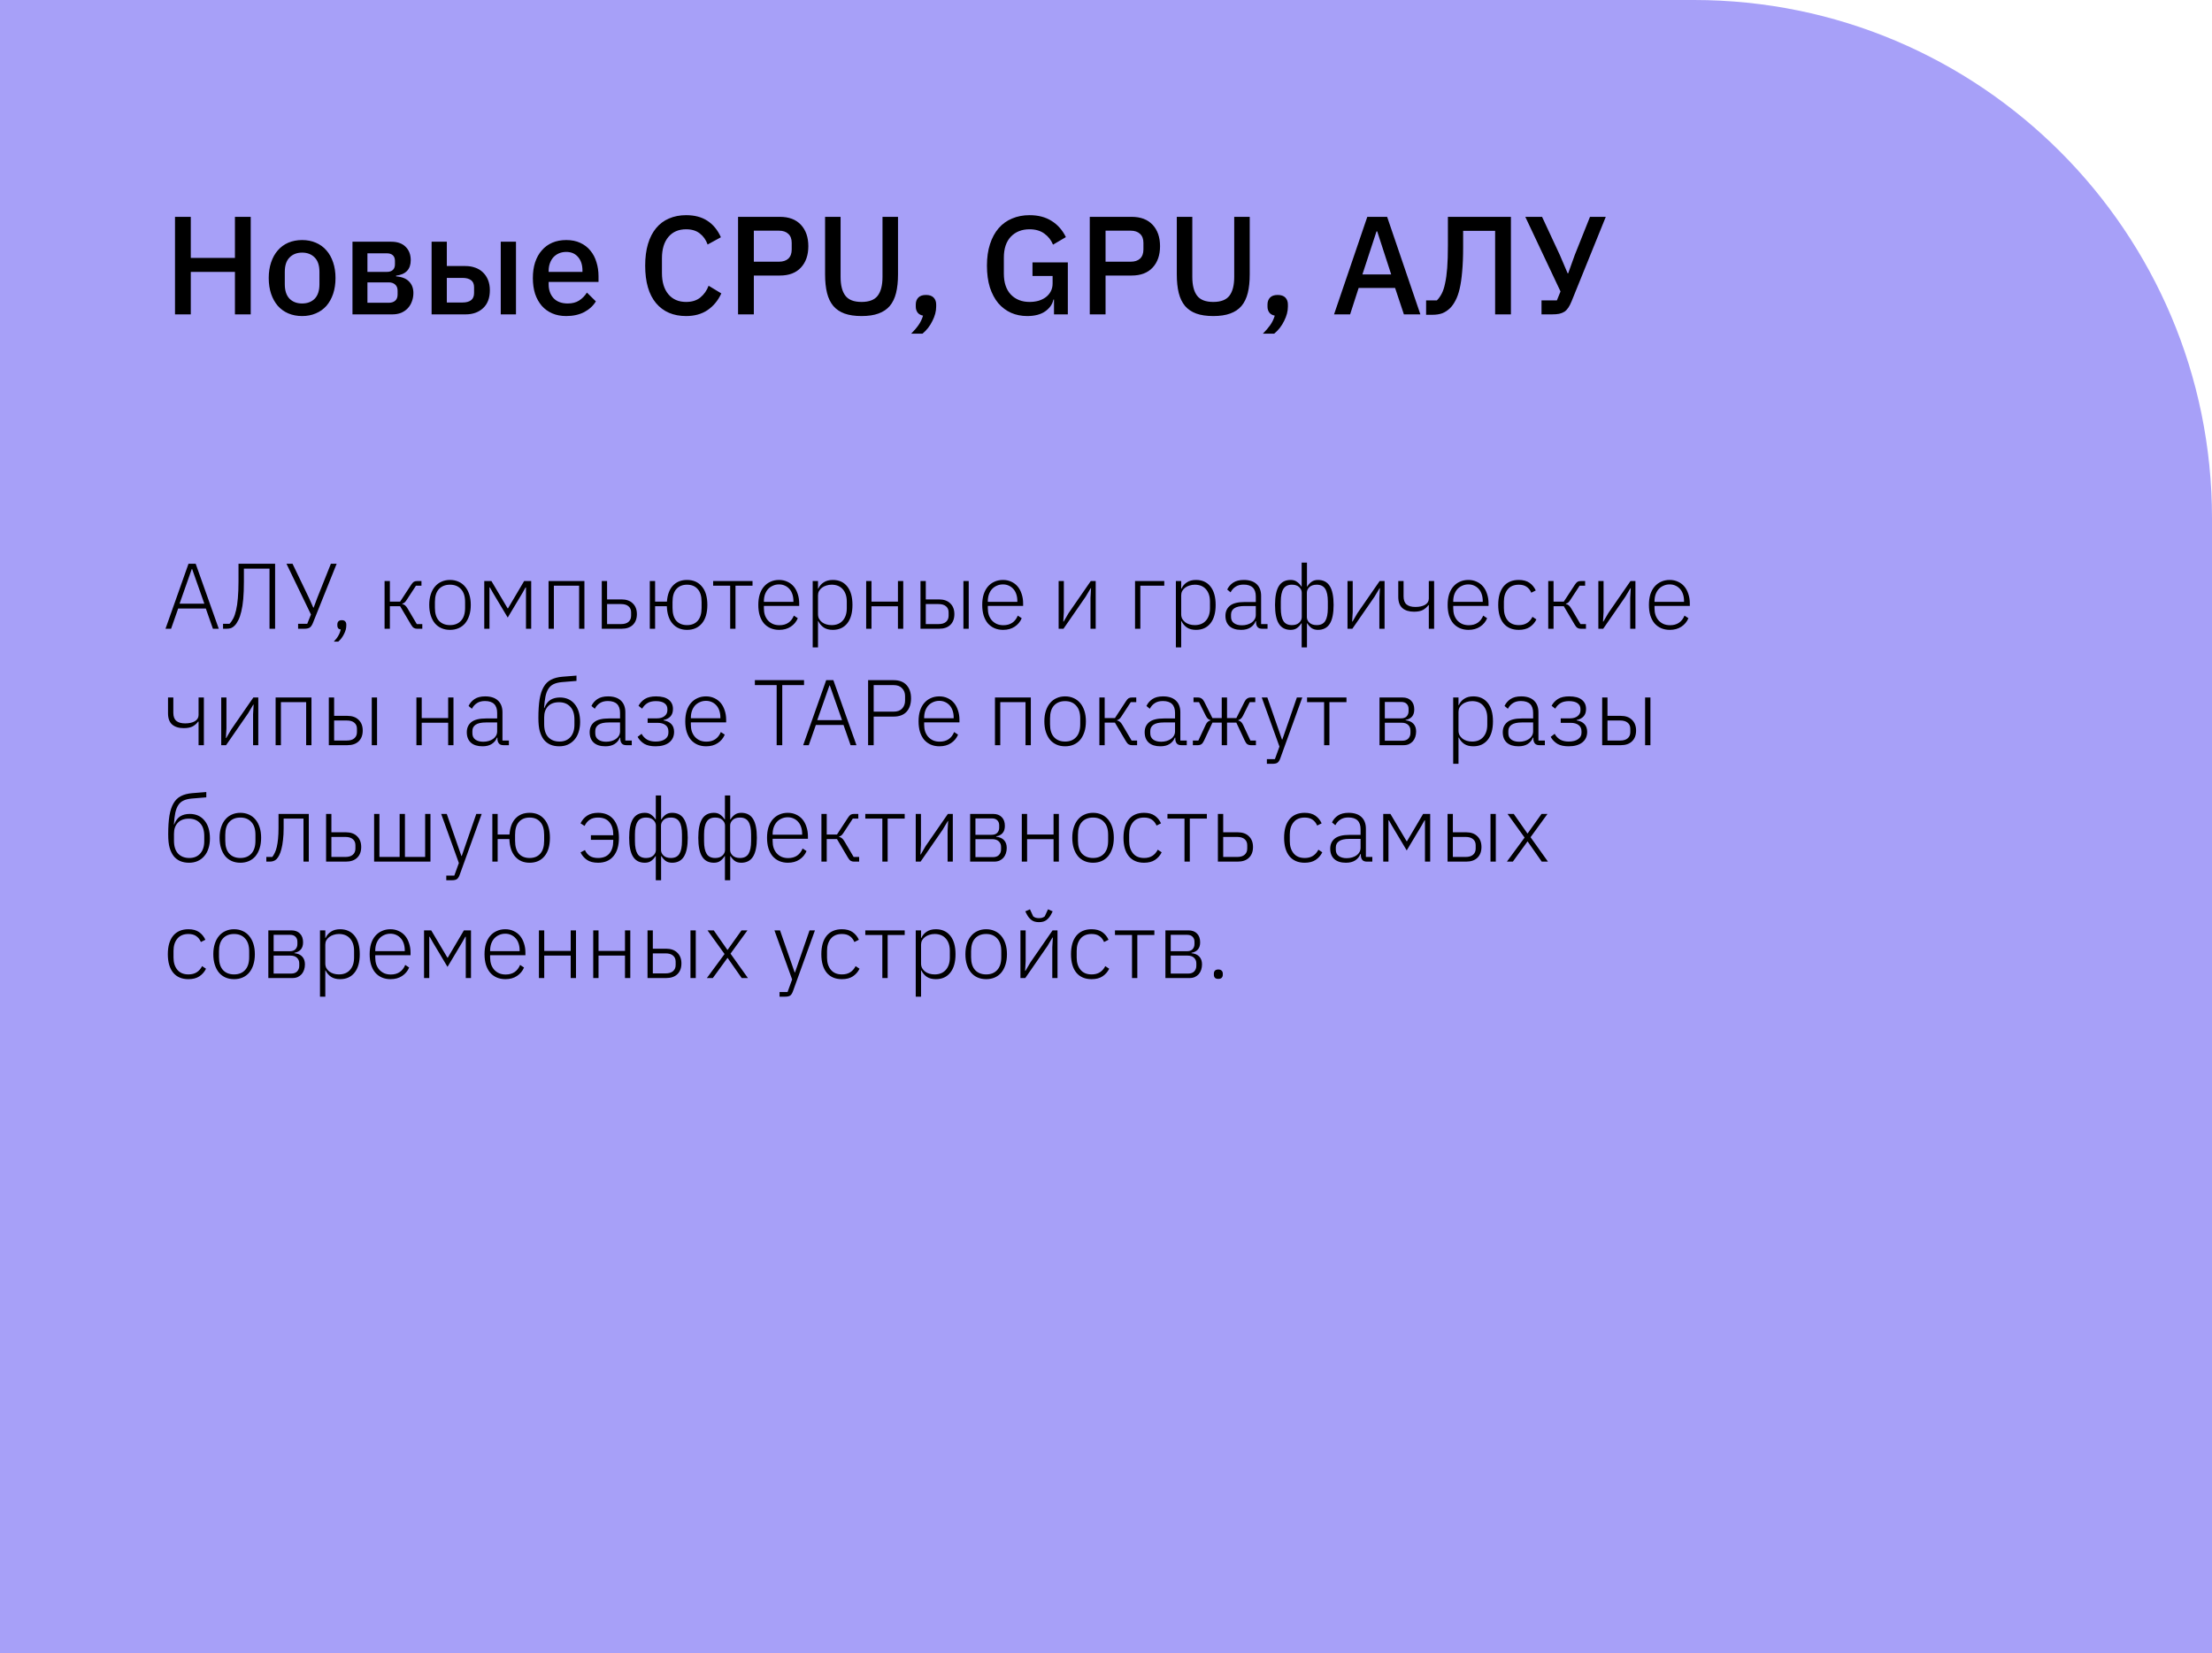 <?xml version="1.0" encoding="UTF-8"?> <svg xmlns="http://www.w3.org/2000/svg" width="380" height="284" viewBox="0 0 380 284" fill="none"> <path d="M0 0H291C340.153 0 380 39.847 380 89V284H0V0Z" fill="#A7A0F8"></path> <path d="M40.36 46.704H32.776V54H30.064V37.248H32.776V44.304H40.36V37.248H43.072V54H40.36V46.704ZM51.901 54.288C51.037 54.288 50.245 54.136 49.525 53.832C48.821 53.528 48.221 53.096 47.725 52.536C47.229 51.96 46.845 51.272 46.573 50.472C46.301 49.656 46.165 48.752 46.165 47.76C46.165 46.768 46.301 45.872 46.573 45.072C46.845 44.256 47.229 43.568 47.725 43.008C48.221 42.432 48.821 41.992 49.525 41.688C50.245 41.384 51.037 41.232 51.901 41.232C52.765 41.232 53.549 41.384 54.253 41.688C54.973 41.992 55.581 42.432 56.077 43.008C56.573 43.568 56.957 44.256 57.229 45.072C57.501 45.872 57.637 46.768 57.637 47.76C57.637 48.752 57.501 49.656 57.229 50.472C56.957 51.272 56.573 51.96 56.077 52.536C55.581 53.096 54.973 53.528 54.253 53.832C53.549 54.136 52.765 54.288 51.901 54.288ZM51.901 52.128C52.797 52.128 53.517 51.856 54.061 51.312C54.605 50.752 54.877 49.92 54.877 48.816V46.704C54.877 45.6 54.605 44.776 54.061 44.232C53.517 43.672 52.797 43.392 51.901 43.392C51.005 43.392 50.285 43.672 49.741 44.232C49.197 44.776 48.925 45.6 48.925 46.704V48.816C48.925 49.92 49.197 50.752 49.741 51.312C50.285 51.856 51.005 52.128 51.901 52.128ZM60.552 41.52H67.2C68.272 41.52 69.096 41.808 69.672 42.384C70.264 42.96 70.56 43.728 70.56 44.688C70.56 46.256 69.72 47.144 68.04 47.352V47.472C69.048 47.552 69.792 47.848 70.272 48.36C70.768 48.856 71.016 49.512 71.016 50.328C71.016 50.856 70.928 51.344 70.752 51.792C70.592 52.24 70.352 52.632 70.032 52.968C69.728 53.288 69.352 53.544 68.904 53.736C68.456 53.912 67.952 54 67.392 54H60.552V41.52ZM66.792 52.008C67.256 52.008 67.624 51.888 67.896 51.648C68.168 51.408 68.304 51.056 68.304 50.592V49.944C68.304 49.48 68.168 49.128 67.896 48.888C67.624 48.632 67.256 48.504 66.792 48.504H63.12V52.008H66.792ZM66.456 46.704C66.904 46.704 67.248 46.592 67.488 46.368C67.728 46.144 67.848 45.824 67.848 45.408V44.808C67.848 44.392 67.728 44.072 67.488 43.848C67.248 43.624 66.904 43.512 66.456 43.512H63.12V46.704H66.456ZM74.145 41.52H76.761V45.696H79.953C80.577 45.696 81.145 45.792 81.657 45.984C82.169 46.16 82.609 46.432 82.977 46.8C83.345 47.152 83.633 47.584 83.841 48.096C84.049 48.608 84.153 49.192 84.153 49.848C84.153 51.176 83.769 52.2 83.001 52.92C82.233 53.64 81.225 54 79.977 54H74.145V41.52ZM79.473 51.96C80.081 51.96 80.561 51.832 80.913 51.576C81.265 51.304 81.441 50.888 81.441 50.328V49.344C81.441 48.784 81.265 48.376 80.913 48.12C80.561 47.864 80.081 47.736 79.473 47.736H76.761V51.96H79.473ZM86.025 41.52H88.641V54H86.025V41.52ZM97.276 54.288C96.38 54.288 95.58 54.136 94.876 53.832C94.172 53.528 93.572 53.096 93.076 52.536C92.58 51.96 92.196 51.272 91.924 50.472C91.668 49.656 91.54 48.752 91.54 47.76C91.54 46.768 91.668 45.872 91.924 45.072C92.196 44.256 92.58 43.568 93.076 43.008C93.572 42.432 94.172 41.992 94.876 41.688C95.58 41.384 96.38 41.232 97.276 41.232C98.188 41.232 98.988 41.392 99.676 41.712C100.38 42.032 100.964 42.48 101.428 43.056C101.892 43.616 102.236 44.272 102.46 45.024C102.7 45.776 102.82 46.584 102.82 47.448V48.432H94.252V48.84C94.252 49.8 94.532 50.592 95.092 51.216C95.668 51.824 96.484 52.128 97.54 52.128C98.308 52.128 98.956 51.96 99.484 51.624C100.012 51.288 100.46 50.832 100.828 50.256L102.364 51.768C101.9 52.536 101.228 53.152 100.348 53.616C99.468 54.064 98.444 54.288 97.276 54.288ZM97.276 43.272C96.828 43.272 96.412 43.352 96.028 43.512C95.66 43.672 95.34 43.896 95.068 44.184C94.812 44.472 94.612 44.816 94.468 45.216C94.324 45.616 94.252 46.056 94.252 46.536V46.704H100.06V46.464C100.06 45.504 99.812 44.736 99.316 44.16C98.82 43.568 98.14 43.272 97.276 43.272ZM117.868 54.288C115.676 54.288 113.956 53.552 112.708 52.08C111.46 50.592 110.836 48.44 110.836 45.624C110.836 44.216 110.996 42.976 111.316 41.904C111.636 40.832 112.1 39.928 112.708 39.192C113.316 38.456 114.052 37.904 114.916 37.536C115.796 37.152 116.78 36.96 117.868 36.96C119.324 36.96 120.54 37.28 121.516 37.92C122.508 38.56 123.284 39.504 123.844 40.752L121.564 42C121.276 41.2 120.828 40.568 120.22 40.104C119.628 39.624 118.844 39.384 117.868 39.384C116.572 39.384 115.556 39.824 114.82 40.704C114.084 41.584 113.716 42.8 113.716 44.352V46.896C113.716 48.448 114.084 49.664 114.82 50.544C115.556 51.424 116.572 51.864 117.868 51.864C118.876 51.864 119.692 51.608 120.316 51.096C120.956 50.568 121.428 49.896 121.732 49.08L123.916 50.4C123.356 51.616 122.572 52.568 121.564 53.256C120.556 53.944 119.324 54.288 117.868 54.288ZM126.791 54V37.248H133.991C135.543 37.248 136.743 37.704 137.591 38.616C138.439 39.528 138.863 40.752 138.863 42.288C138.863 43.824 138.439 45.048 137.591 45.96C136.743 46.872 135.543 47.328 133.991 47.328H129.503V54H126.791ZM129.503 44.952H133.823C134.511 44.952 135.047 44.776 135.431 44.424C135.815 44.056 136.007 43.536 136.007 42.864V41.712C136.007 41.04 135.815 40.528 135.431 40.176C135.047 39.808 134.511 39.624 133.823 39.624H129.503V44.952ZM144.405 37.248V47.568C144.405 48.992 144.677 50.064 145.221 50.784C145.765 51.504 146.693 51.864 148.005 51.864C149.317 51.864 150.245 51.504 150.789 50.784C151.333 50.064 151.605 48.992 151.605 47.568V37.248H154.269V47.136C154.269 48.368 154.157 49.432 153.933 50.328C153.709 51.224 153.349 51.968 152.853 52.56C152.357 53.136 151.709 53.568 150.909 53.856C150.125 54.144 149.157 54.288 148.005 54.288C146.853 54.288 145.877 54.144 145.077 53.856C144.293 53.568 143.653 53.136 143.157 52.56C142.661 51.968 142.301 51.224 142.077 50.328C141.853 49.432 141.741 48.368 141.741 47.136V37.248H144.405ZM159.074 50.664C159.666 50.664 160.106 50.816 160.394 51.12C160.682 51.424 160.826 51.816 160.826 52.296V52.68C160.826 53.464 160.61 54.28 160.178 55.128C159.762 55.992 159.194 56.72 158.474 57.312H156.53C157.042 56.8 157.466 56.304 157.802 55.824C158.138 55.344 158.394 54.808 158.57 54.216C158.154 54.136 157.842 53.96 157.634 53.688C157.426 53.4 157.322 53.064 157.322 52.68V52.296C157.322 51.816 157.466 51.424 157.754 51.12C158.042 50.816 158.482 50.664 159.074 50.664ZM181.067 51.456H180.971C180.795 52.272 180.315 52.952 179.531 53.496C178.763 54.024 177.739 54.288 176.459 54.288C175.467 54.288 174.547 54.104 173.699 53.736C172.851 53.352 172.115 52.8 171.491 52.08C170.883 51.344 170.403 50.44 170.051 49.368C169.715 48.28 169.547 47.032 169.547 45.624C169.547 44.232 169.723 43 170.075 41.928C170.427 40.84 170.923 39.928 171.563 39.192C172.203 38.456 172.971 37.904 173.867 37.536C174.763 37.152 175.763 36.96 176.867 36.96C178.371 36.96 179.643 37.296 180.683 37.968C181.723 38.624 182.531 39.544 183.107 40.728L180.899 42.024C180.579 41.24 180.083 40.608 179.411 40.128C178.739 39.632 177.891 39.384 176.867 39.384C175.539 39.384 174.467 39.808 173.651 40.656C172.851 41.504 172.451 42.704 172.451 44.256V46.992C172.451 48.544 172.851 49.744 173.651 50.592C174.467 51.44 175.539 51.864 176.867 51.864C177.395 51.864 177.899 51.8 178.379 51.672C178.859 51.528 179.275 51.328 179.627 51.072C179.995 50.8 180.283 50.472 180.491 50.088C180.715 49.688 180.827 49.224 180.827 48.696V47.4H177.371V45.072H183.443V54H181.067V51.456ZM187.212 54V37.248H194.412C195.964 37.248 197.164 37.704 198.012 38.616C198.86 39.528 199.284 40.752 199.284 42.288C199.284 43.824 198.86 45.048 198.012 45.96C197.164 46.872 195.964 47.328 194.412 47.328H189.924V54H187.212ZM189.924 44.952H194.244C194.932 44.952 195.468 44.776 195.852 44.424C196.236 44.056 196.428 43.536 196.428 42.864V41.712C196.428 41.04 196.236 40.528 195.852 40.176C195.468 39.808 194.932 39.624 194.244 39.624H189.924V44.952ZM204.827 37.248V47.568C204.827 48.992 205.099 50.064 205.643 50.784C206.187 51.504 207.115 51.864 208.427 51.864C209.739 51.864 210.667 51.504 211.211 50.784C211.755 50.064 212.027 48.992 212.027 47.568V37.248H214.691V47.136C214.691 48.368 214.579 49.432 214.355 50.328C214.131 51.224 213.771 51.968 213.275 52.56C212.779 53.136 212.131 53.568 211.331 53.856C210.547 54.144 209.579 54.288 208.427 54.288C207.275 54.288 206.299 54.144 205.499 53.856C204.715 53.568 204.075 53.136 203.579 52.56C203.083 51.968 202.723 51.224 202.499 50.328C202.275 49.432 202.163 48.368 202.163 47.136V37.248H204.827ZM219.496 50.664C220.088 50.664 220.528 50.816 220.816 51.12C221.104 51.424 221.248 51.816 221.248 52.296V52.68C221.248 53.464 221.032 54.28 220.6 55.128C220.184 55.992 219.616 56.72 218.896 57.312H216.952C217.464 56.8 217.888 56.304 218.224 55.824C218.56 55.344 218.816 54.808 218.992 54.216C218.576 54.136 218.264 53.96 218.056 53.688C217.848 53.4 217.744 53.064 217.744 52.68V52.296C217.744 51.816 217.888 51.424 218.176 51.12C218.464 50.816 218.904 50.664 219.496 50.664ZM241.176 54L239.664 49.464H233.4L231.936 54H229.176L234.888 37.248H238.296L244.008 54H241.176ZM236.592 39.744H236.472L234.048 47.136H238.992L236.592 39.744ZM244.992 51.6H246.84C247.16 51.28 247.44 50.888 247.68 50.424C247.92 49.96 248.112 49.368 248.256 48.648C248.416 47.928 248.536 47.048 248.616 46.008C248.696 44.952 248.736 43.672 248.736 42.168V37.248H259.56V54H256.848V39.648H251.352V42.48C251.352 44.096 251.296 45.488 251.184 46.656C251.088 47.808 250.944 48.792 250.752 49.608C250.56 50.424 250.32 51.096 250.032 51.624C249.76 52.152 249.456 52.584 249.12 52.92C248.704 53.32 248.256 53.616 247.776 53.808C247.296 53.984 246.712 54.072 246.024 54.072H244.992V51.6ZM264.817 51.6H267.457L268.081 50.064L262.033 37.248H264.913L267.985 43.848L269.305 46.944H269.401L270.529 43.8L273.145 37.248H275.857L269.977 51.768C269.801 52.2 269.617 52.56 269.425 52.848C269.233 53.136 269.009 53.368 268.753 53.544C268.497 53.704 268.193 53.824 267.841 53.904C267.505 53.968 267.097 54 266.617 54H264.817V51.6Z" fill="black"></path> <path d="M36.576 108L35.36 104.528H30.608L29.392 108H28.432L32.384 96.832H33.616L37.584 108H36.576ZM33.008 97.744H32.944L30.848 103.696H35.104L33.008 97.744ZM38.316 107.152H39.42C39.665 106.907 39.884 106.597 40.076 106.224C40.268 105.851 40.428 105.381 40.556 104.816C40.694 104.24 40.796 103.552 40.86 102.752C40.934 101.941 40.972 100.981 40.972 99.872V96.832H47.26V108H46.3V97.68H41.9V99.936C41.9 101.067 41.862 102.053 41.788 102.896C41.713 103.728 41.601 104.443 41.452 105.04C41.313 105.637 41.142 106.133 40.94 106.528C40.748 106.923 40.535 107.237 40.3 107.472C40.108 107.664 39.905 107.803 39.692 107.888C39.478 107.963 39.222 108 38.924 108H38.316V107.152ZM51.212 107.152H52.78L53.42 105.552L49.212 96.832H50.252L53.084 102.72L53.82 104.368H53.884L54.508 102.688L56.844 96.832H57.836L53.756 107.008C53.596 107.403 53.41 107.669 53.196 107.808C52.983 107.936 52.668 108 52.252 108H51.212V107.152ZM58.721 106.528C58.987 106.528 59.179 106.597 59.297 106.736C59.425 106.875 59.489 107.051 59.489 107.264V107.472C59.489 107.92 59.361 108.395 59.105 108.896C58.859 109.408 58.529 109.845 58.113 110.208H57.345C57.697 109.845 57.963 109.493 58.145 109.152C58.337 108.811 58.465 108.464 58.529 108.112C58.315 108.091 58.166 108.021 58.081 107.904C57.995 107.776 57.953 107.627 57.953 107.456V107.264C57.953 107.051 58.011 106.875 58.129 106.736C58.257 106.597 58.454 106.528 58.721 106.528ZM66.066 99.808H66.978V103.344H68.738L70.61 100.48C70.791 100.203 70.951 100.021 71.09 99.936C71.24 99.851 71.426 99.808 71.65 99.808H72.402V100.608H71.458L69.89 103.008C69.741 103.243 69.613 103.403 69.506 103.488C69.41 103.573 69.277 103.643 69.106 103.696V103.76C69.287 103.792 69.442 103.861 69.57 103.968C69.709 104.064 69.864 104.256 70.034 104.544L71.602 107.2H72.546V108H71.634C71.431 108 71.25 107.952 71.09 107.856C70.93 107.76 70.77 107.573 70.61 107.296L68.738 104.128H66.978V108H66.066V99.808ZM77.306 108.192C76.762 108.192 76.272 108.096 75.834 107.904C75.397 107.712 75.024 107.435 74.714 107.072C74.405 106.699 74.165 106.245 73.994 105.712C73.824 105.179 73.738 104.576 73.738 103.904C73.738 103.232 73.824 102.635 73.994 102.112C74.165 101.579 74.405 101.131 74.714 100.768C75.024 100.395 75.397 100.112 75.834 99.92C76.272 99.717 76.762 99.616 77.306 99.616C77.85 99.616 78.341 99.717 78.778 99.92C79.216 100.112 79.589 100.395 79.898 100.768C80.208 101.131 80.448 101.579 80.618 102.112C80.789 102.635 80.874 103.232 80.874 103.904C80.874 104.576 80.789 105.179 80.618 105.712C80.448 106.245 80.208 106.699 79.898 107.072C79.589 107.435 79.216 107.712 78.778 107.904C78.341 108.096 77.85 108.192 77.306 108.192ZM77.306 107.376C78.106 107.376 78.736 107.125 79.194 106.624C79.664 106.123 79.898 105.387 79.898 104.416V103.392C79.898 102.432 79.664 101.701 79.194 101.2C78.736 100.688 78.106 100.432 77.306 100.432C76.506 100.432 75.872 100.683 75.402 101.184C74.944 101.685 74.714 102.421 74.714 103.392V104.416C74.714 105.376 74.944 106.112 75.402 106.624C75.872 107.125 76.506 107.376 77.306 107.376ZM83.191 99.808H84.423L87.207 104.496H87.271L90.039 99.808H91.255V108H90.359V100.912H90.279L89.767 101.824L87.223 106.08L84.679 101.824L84.167 100.912H84.087V108H83.191V99.808ZM94.238 99.808H100.398V108H99.486V100.608H95.15V108H94.238V99.808ZM103.379 99.808H104.291V102.96H106.771C107.603 102.96 108.248 103.189 108.707 103.648C109.176 104.096 109.411 104.709 109.411 105.488C109.411 106.267 109.181 106.88 108.723 107.328C108.264 107.776 107.619 108 106.787 108H103.379V99.808ZM106.675 107.2C107.251 107.2 107.683 107.072 107.971 106.816C108.269 106.56 108.419 106.208 108.419 105.76V105.184C108.419 104.736 108.269 104.389 107.971 104.144C107.683 103.888 107.251 103.76 106.675 103.76H104.291V107.2H106.675ZM118.029 108.192C116.994 108.192 116.167 107.84 115.549 107.136C114.93 106.432 114.599 105.429 114.557 104.128H112.541V108H111.629V99.808H112.541V103.344H114.573C114.658 102.139 115.005 101.216 115.613 100.576C116.221 99.936 117.026 99.616 118.029 99.616C119.106 99.616 119.954 99.989 120.573 100.736C121.202 101.472 121.517 102.528 121.517 103.904C121.517 105.28 121.202 106.341 120.573 107.088C119.954 107.824 119.106 108.192 118.029 108.192ZM118.029 107.376C118.807 107.376 119.415 107.131 119.853 106.64C120.301 106.139 120.525 105.397 120.525 104.416V103.392C120.525 102.411 120.301 101.675 119.853 101.184C119.415 100.683 118.807 100.432 118.029 100.432C117.25 100.432 116.637 100.683 116.189 101.184C115.751 101.675 115.533 102.411 115.533 103.392V104.416C115.533 105.397 115.751 106.139 116.189 106.64C116.637 107.131 117.25 107.376 118.029 107.376ZM125.438 100.608H122.51V99.808H129.278V100.608H126.35V108H125.438V100.608ZM133.854 108.192C133.31 108.192 132.814 108.096 132.366 107.904C131.928 107.712 131.55 107.435 131.23 107.072C130.92 106.699 130.68 106.245 130.51 105.712C130.35 105.179 130.27 104.576 130.27 103.904C130.27 103.232 130.35 102.635 130.51 102.112C130.68 101.579 130.92 101.131 131.23 100.768C131.55 100.395 131.928 100.112 132.366 99.92C132.803 99.717 133.294 99.616 133.838 99.616C134.36 99.616 134.835 99.717 135.262 99.92C135.688 100.112 136.051 100.384 136.35 100.736C136.648 101.088 136.878 101.515 137.038 102.016C137.208 102.507 137.294 103.051 137.294 103.648V104.08H131.23V104.48C131.23 104.907 131.288 105.301 131.406 105.664C131.534 106.016 131.71 106.32 131.934 106.576C132.168 106.832 132.451 107.035 132.782 107.184C133.112 107.323 133.486 107.392 133.902 107.392C135.096 107.392 135.923 106.843 136.382 105.744L137.054 106.192C136.798 106.8 136.392 107.285 135.838 107.648C135.294 108.011 134.632 108.192 133.854 108.192ZM133.838 100.384C133.443 100.384 133.086 100.459 132.766 100.608C132.446 100.747 132.168 100.944 131.934 101.2C131.71 101.456 131.534 101.765 131.406 102.128C131.288 102.48 131.23 102.869 131.23 103.296V103.376H136.302V103.248C136.302 102.821 136.243 102.432 136.126 102.08C136.008 101.717 135.838 101.413 135.614 101.168C135.4 100.923 135.139 100.731 134.83 100.592C134.531 100.453 134.2 100.384 133.838 100.384ZM139.613 99.808H140.525V101.12H140.573C140.776 100.661 141.085 100.299 141.501 100.032C141.917 99.755 142.44 99.616 143.069 99.616C144.125 99.616 144.952 99.989 145.549 100.736C146.146 101.483 146.445 102.539 146.445 103.904C146.445 105.269 146.146 106.325 145.549 107.072C144.952 107.819 144.125 108.192 143.069 108.192C142.44 108.192 141.922 108.059 141.517 107.792C141.112 107.515 140.797 107.147 140.573 106.688H140.525V111.2H139.613V99.808ZM142.861 107.376C143.682 107.376 144.322 107.115 144.781 106.592C145.24 106.069 145.469 105.365 145.469 104.48V103.328C145.469 102.443 145.24 101.739 144.781 101.216C144.322 100.693 143.682 100.432 142.861 100.432C142.541 100.432 142.237 100.48 141.949 100.576C141.672 100.661 141.426 100.784 141.213 100.944C141 101.104 140.829 101.296 140.701 101.52C140.584 101.744 140.525 101.989 140.525 102.256V105.504C140.525 105.792 140.584 106.053 140.701 106.288C140.829 106.512 141 106.709 141.213 106.88C141.426 107.04 141.672 107.163 141.949 107.248C142.237 107.333 142.541 107.376 142.861 107.376ZM148.801 99.808H149.713V103.344H154.257V99.808H155.169V108H154.257V104.144H149.713V108H148.801V99.808ZM158.129 99.808H159.041V102.96H161.313C162.145 102.96 162.79 103.189 163.249 103.648C163.718 104.096 163.953 104.709 163.953 105.488C163.953 106.267 163.723 106.88 163.265 107.328C162.806 107.776 162.161 108 161.329 108H158.129V99.808ZM161.217 107.2C161.793 107.2 162.225 107.072 162.513 106.816C162.811 106.56 162.961 106.208 162.961 105.76V105.184C162.961 104.736 162.811 104.389 162.513 104.144C162.225 103.888 161.793 103.76 161.217 103.76H159.041V107.2H161.217ZM165.505 99.808H166.417V108H165.505V99.808ZM172.322 108.192C171.778 108.192 171.282 108.096 170.834 107.904C170.397 107.712 170.018 107.435 169.698 107.072C169.389 106.699 169.149 106.245 168.978 105.712C168.818 105.179 168.738 104.576 168.738 103.904C168.738 103.232 168.818 102.635 168.978 102.112C169.149 101.579 169.389 101.131 169.698 100.768C170.018 100.395 170.397 100.112 170.834 99.92C171.272 99.717 171.762 99.616 172.306 99.616C172.829 99.616 173.304 99.717 173.73 99.92C174.157 100.112 174.52 100.384 174.818 100.736C175.117 101.088 175.346 101.515 175.506 102.016C175.677 102.507 175.762 103.051 175.762 103.648V104.08H169.698V104.48C169.698 104.907 169.757 105.301 169.874 105.664C170.002 106.016 170.178 106.32 170.402 106.576C170.637 106.832 170.92 107.035 171.25 107.184C171.581 107.323 171.954 107.392 172.37 107.392C173.565 107.392 174.392 106.843 174.85 105.744L175.522 106.192C175.266 106.8 174.861 107.285 174.306 107.648C173.762 108.011 173.101 108.192 172.322 108.192ZM172.306 100.384C171.912 100.384 171.554 100.459 171.234 100.608C170.914 100.747 170.637 100.944 170.402 101.2C170.178 101.456 170.002 101.765 169.874 102.128C169.757 102.48 169.698 102.869 169.698 103.296V103.376H174.77V103.248C174.77 102.821 174.712 102.432 174.594 102.08C174.477 101.717 174.306 101.413 174.082 101.168C173.869 100.923 173.608 100.731 173.298 100.592C173 100.453 172.669 100.384 172.306 100.384ZM181.863 99.808H182.759V105.12L182.663 106.768H182.727L183.575 105.312L187.383 99.808H188.231V108H187.335V102.688L187.431 101.04H187.367L186.503 102.496L182.695 108H181.863V99.808ZM194.988 99.808H200.012V100.608H195.9V108H194.988V99.808ZM202.004 99.808H202.916V101.12H202.964C203.166 100.661 203.476 100.299 203.892 100.032C204.308 99.755 204.83 99.616 205.46 99.616C206.516 99.616 207.342 99.989 207.94 100.736C208.537 101.483 208.836 102.539 208.836 103.904C208.836 105.269 208.537 106.325 207.94 107.072C207.342 107.819 206.516 108.192 205.46 108.192C204.83 108.192 204.313 108.059 203.908 107.792C203.502 107.515 203.188 107.147 202.964 106.688H202.916V111.2H202.004V99.808ZM205.252 107.376C206.073 107.376 206.713 107.115 207.172 106.592C207.63 106.069 207.86 105.365 207.86 104.48V103.328C207.86 102.443 207.63 101.739 207.172 101.216C206.713 100.693 206.073 100.432 205.252 100.432C204.932 100.432 204.628 100.48 204.34 100.576C204.062 100.661 203.817 100.784 203.604 100.944C203.39 101.104 203.22 101.296 203.092 101.52C202.974 101.744 202.916 101.989 202.916 102.256V105.504C202.916 105.792 202.974 106.053 203.092 106.288C203.22 106.512 203.39 106.709 203.604 106.88C203.817 107.04 204.062 107.163 204.34 107.248C204.628 107.333 204.932 107.376 205.252 107.376ZM216.823 108C216.471 108 216.215 107.909 216.055 107.728C215.895 107.547 215.804 107.301 215.783 106.992V106.704H215.703C215.522 107.163 215.223 107.525 214.807 107.792C214.391 108.059 213.863 108.192 213.223 108.192C212.359 108.192 211.692 107.984 211.223 107.568C210.754 107.141 210.519 106.544 210.519 105.776C210.519 105.051 210.775 104.475 211.287 104.048C211.81 103.621 212.663 103.408 213.847 103.408H215.735V102.448C215.735 101.093 215.036 100.416 213.639 100.416C213.095 100.416 212.642 100.533 212.279 100.768C211.916 100.992 211.623 101.317 211.399 101.744L210.823 101.264C211.047 100.784 211.388 100.389 211.847 100.08C212.316 99.771 212.924 99.616 213.671 99.616C214.631 99.616 215.367 99.856 215.879 100.336C216.391 100.816 216.647 101.488 216.647 102.352V107.2H217.751V108H216.823ZM213.351 107.408C213.682 107.408 213.991 107.365 214.279 107.28C214.567 107.195 214.818 107.077 215.031 106.928C215.255 106.768 215.426 106.581 215.543 106.368C215.671 106.144 215.735 105.893 215.735 105.616V104.096H213.815C212.994 104.096 212.396 104.229 212.023 104.496C211.66 104.752 211.479 105.109 211.479 105.568V105.952C211.479 106.432 211.65 106.795 211.991 107.04C212.332 107.285 212.786 107.408 213.351 107.408ZM223.613 107.056H223.565C223.373 107.376 223.127 107.648 222.829 107.872C222.541 108.085 222.173 108.192 221.725 108.192C220.807 108.192 220.13 107.84 219.693 107.136C219.255 106.432 219.037 105.355 219.037 103.904C219.037 102.453 219.255 101.376 219.693 100.672C220.13 99.968 220.807 99.616 221.725 99.616C222.173 99.616 222.541 99.728 222.829 99.952C223.127 100.165 223.373 100.432 223.565 100.752H223.613V96.64H224.525V100.752H224.573C224.765 100.432 225.005 100.165 225.293 99.952C225.591 99.728 225.965 99.616 226.413 99.616C227.33 99.616 228.007 99.968 228.445 100.672C228.882 101.376 229.101 102.453 229.101 103.904C229.101 105.355 228.882 106.432 228.445 107.136C228.007 107.84 227.33 108.192 226.413 108.192C225.965 108.192 225.591 108.085 225.293 107.872C225.005 107.648 224.765 107.376 224.573 107.056H224.525V111.2H223.613V107.056ZM221.933 107.376C222.477 107.376 222.893 107.237 223.181 106.96C223.479 106.683 223.629 106.363 223.629 106V101.808C223.629 101.445 223.479 101.125 223.181 100.848C222.893 100.571 222.477 100.432 221.933 100.432C221.261 100.432 220.775 100.672 220.477 101.152C220.178 101.621 220.029 102.347 220.029 103.328V104.48C220.029 105.461 220.178 106.192 220.477 106.672C220.775 107.141 221.261 107.376 221.933 107.376ZM226.205 107.376C226.877 107.376 227.362 107.141 227.661 106.672C227.959 106.192 228.109 105.461 228.109 104.48V103.328C228.109 102.347 227.959 101.621 227.661 101.152C227.362 100.672 226.877 100.432 226.205 100.432C225.661 100.432 225.239 100.571 224.941 100.848C224.653 101.125 224.509 101.445 224.509 101.808V106C224.509 106.363 224.653 106.683 224.941 106.96C225.239 107.237 225.661 107.376 226.205 107.376ZM231.488 99.808H232.384V105.12L232.288 106.768H232.352L233.2 105.312L237.008 99.808H237.856V108H236.96V102.688L237.056 101.04H236.992L236.128 102.496L232.32 108H231.488V99.808ZM245.456 103.952H245.376C245.162 104.261 244.864 104.528 244.48 104.752C244.096 104.965 243.573 105.072 242.912 105.072C242.058 105.072 241.392 104.864 240.912 104.448C240.442 104.032 240.208 103.387 240.208 102.512V99.808H241.12V102.432C241.12 103.072 241.29 103.536 241.632 103.824C241.973 104.112 242.48 104.256 243.152 104.256C243.834 104.256 244.389 104.133 244.816 103.888C245.242 103.632 245.456 103.275 245.456 102.816V99.808H246.368V108H245.456V103.952ZM252.275 108.192C251.731 108.192 251.235 108.096 250.787 107.904C250.35 107.712 249.971 107.435 249.651 107.072C249.342 106.699 249.102 106.245 248.931 105.712C248.771 105.179 248.691 104.576 248.691 103.904C248.691 103.232 248.771 102.635 248.931 102.112C249.102 101.579 249.342 101.131 249.651 100.768C249.971 100.395 250.35 100.112 250.787 99.92C251.225 99.717 251.715 99.616 252.259 99.616C252.782 99.616 253.257 99.717 253.683 99.92C254.11 100.112 254.473 100.384 254.771 100.736C255.07 101.088 255.299 101.515 255.459 102.016C255.63 102.507 255.715 103.051 255.715 103.648V104.08H249.651V104.48C249.651 104.907 249.71 105.301 249.827 105.664C249.955 106.016 250.131 106.32 250.355 106.576C250.59 106.832 250.873 107.035 251.203 107.184C251.534 107.323 251.907 107.392 252.323 107.392C253.518 107.392 254.345 106.843 254.803 105.744L255.475 106.192C255.219 106.8 254.814 107.285 254.259 107.648C253.715 108.011 253.054 108.192 252.275 108.192ZM252.259 100.384C251.865 100.384 251.507 100.459 251.187 100.608C250.867 100.747 250.59 100.944 250.355 101.2C250.131 101.456 249.955 101.765 249.827 102.128C249.71 102.48 249.651 102.869 249.651 103.296V103.376H254.723V103.248C254.723 102.821 254.665 102.432 254.547 102.08C254.43 101.717 254.259 101.413 254.035 101.168C253.822 100.923 253.561 100.731 253.251 100.592C252.953 100.453 252.622 100.384 252.259 100.384ZM260.915 108.192C259.784 108.192 258.91 107.819 258.291 107.072C257.683 106.325 257.379 105.269 257.379 103.904C257.379 102.539 257.683 101.483 258.291 100.736C258.91 99.989 259.784 99.616 260.915 99.616C261.672 99.616 262.286 99.781 262.755 100.112C263.224 100.443 263.582 100.88 263.827 101.424L263.059 101.808C262.867 101.36 262.595 101.019 262.243 100.784C261.902 100.549 261.459 100.432 260.915 100.432C260.083 100.432 259.448 100.699 259.011 101.232C258.574 101.765 258.355 102.464 258.355 103.328V104.48C258.355 105.344 258.574 106.043 259.011 106.576C259.448 107.109 260.083 107.376 260.915 107.376C261.48 107.376 261.955 107.253 262.339 107.008C262.723 106.763 263.032 106.411 263.267 105.952L263.939 106.4C263.672 106.944 263.288 107.381 262.787 107.712C262.296 108.032 261.672 108.192 260.915 108.192ZM265.972 99.808H266.884V103.344H268.644L270.516 100.48C270.698 100.203 270.858 100.021 270.996 99.936C271.146 99.851 271.332 99.808 271.556 99.808H272.308V100.608H271.364L269.796 103.008C269.647 103.243 269.519 103.403 269.412 103.488C269.316 103.573 269.183 103.643 269.012 103.696V103.76C269.194 103.792 269.348 103.861 269.476 103.968C269.615 104.064 269.77 104.256 269.94 104.544L271.508 107.2H272.452V108H271.54C271.338 108 271.156 107.952 270.996 107.856C270.836 107.76 270.676 107.573 270.516 107.296L268.644 104.128H266.884V108H265.972V99.808ZM274.582 99.808H275.478V105.12L275.382 106.768H275.446L276.294 105.312L280.102 99.808H280.95V108H280.054V102.688L280.15 101.04H280.086L279.222 102.496L275.414 108H274.582V99.808ZM286.854 108.192C286.31 108.192 285.814 108.096 285.366 107.904C284.928 107.712 284.55 107.435 284.23 107.072C283.92 106.699 283.68 106.245 283.51 105.712C283.35 105.179 283.27 104.576 283.27 103.904C283.27 103.232 283.35 102.635 283.51 102.112C283.68 101.579 283.92 101.131 284.23 100.768C284.55 100.395 284.928 100.112 285.366 99.92C285.803 99.717 286.294 99.616 286.838 99.616C287.36 99.616 287.835 99.717 288.262 99.92C288.688 100.112 289.051 100.384 289.35 100.736C289.648 101.088 289.878 101.515 290.038 102.016C290.208 102.507 290.294 103.051 290.294 103.648V104.08H284.23V104.48C284.23 104.907 284.288 105.301 284.406 105.664C284.534 106.016 284.71 106.32 284.934 106.576C285.168 106.832 285.451 107.035 285.782 107.184C286.112 107.323 286.486 107.392 286.902 107.392C288.096 107.392 288.923 106.843 289.382 105.744L290.054 106.192C289.798 106.8 289.392 107.285 288.838 107.648C288.294 108.011 287.632 108.192 286.854 108.192ZM286.838 100.384C286.443 100.384 286.086 100.459 285.766 100.608C285.446 100.747 285.168 100.944 284.934 101.2C284.71 101.456 284.534 101.765 284.406 102.128C284.288 102.48 284.23 102.869 284.23 103.296V103.376H289.302V103.248C289.302 102.821 289.243 102.432 289.126 102.08C289.008 101.717 288.838 101.413 288.614 101.168C288.4 100.923 288.139 100.731 287.83 100.592C287.531 100.453 287.2 100.384 286.838 100.384ZM34.112 123.952H34.032C33.819 124.261 33.52 124.528 33.136 124.752C32.752 124.965 32.229 125.072 31.568 125.072C30.715 125.072 30.048 124.864 29.568 124.448C29.099 124.032 28.864 123.387 28.864 122.512V119.808H29.776V122.432C29.776 123.072 29.947 123.536 30.288 123.824C30.629 124.112 31.136 124.256 31.808 124.256C32.491 124.256 33.045 124.133 33.472 123.888C33.899 123.632 34.112 123.275 34.112 122.816V119.808H35.024V128H34.112V123.952ZM38.004 119.808H38.9V125.12L38.804 126.768H38.868L39.716 125.312L43.524 119.808H44.372V128H43.476V122.688L43.572 121.04H43.508L42.644 122.496L38.836 128H38.004V119.808ZM47.347 119.808H53.507V128H52.595V120.608H48.259V128H47.347V119.808ZM56.488 119.808H57.4V122.96H59.672C60.504 122.96 61.149 123.189 61.608 123.648C62.077 124.096 62.312 124.709 62.312 125.488C62.312 126.267 62.083 126.88 61.624 127.328C61.165 127.776 60.52 128 59.688 128H56.488V119.808ZM59.576 127.2C60.152 127.2 60.584 127.072 60.872 126.816C61.171 126.56 61.32 126.208 61.32 125.76V125.184C61.32 124.736 61.171 124.389 60.872 124.144C60.584 123.888 60.152 123.76 59.576 123.76H57.4V127.2H59.576ZM63.864 119.808H64.776V128H63.864V119.808ZM71.535 119.808H72.447V123.344H76.991V119.808H77.903V128H76.991V124.144H72.447V128H71.535V119.808ZM86.495 128C86.143 128 85.887 127.909 85.727 127.728C85.567 127.547 85.476 127.301 85.455 126.992V126.704H85.375C85.194 127.163 84.895 127.525 84.479 127.792C84.063 128.059 83.535 128.192 82.895 128.192C82.031 128.192 81.364 127.984 80.895 127.568C80.426 127.141 80.191 126.544 80.191 125.776C80.191 125.051 80.447 124.475 80.959 124.048C81.482 123.621 82.335 123.408 83.519 123.408H85.407V122.448C85.407 121.093 84.708 120.416 83.311 120.416C82.767 120.416 82.314 120.533 81.951 120.768C81.588 120.992 81.295 121.317 81.071 121.744L80.495 121.264C80.719 120.784 81.06 120.389 81.519 120.08C81.988 119.771 82.596 119.616 83.343 119.616C84.303 119.616 85.039 119.856 85.551 120.336C86.063 120.816 86.319 121.488 86.319 122.352V127.2H87.423V128H86.495ZM83.023 127.408C83.354 127.408 83.663 127.365 83.951 127.28C84.239 127.195 84.49 127.077 84.703 126.928C84.927 126.768 85.098 126.581 85.215 126.368C85.343 126.144 85.407 125.893 85.407 125.616V124.096H83.487C82.666 124.096 82.068 124.229 81.695 124.496C81.332 124.752 81.151 125.109 81.151 125.568V125.952C81.151 126.432 81.322 126.795 81.663 127.04C82.004 127.285 82.458 127.408 83.023 127.408ZM96.074 128.192C95.498 128.192 94.986 128.096 94.538 127.904C94.1 127.712 93.727 127.424 93.418 127.04C93.119 126.645 92.89 126.165 92.73 125.6C92.57 125.035 92.49 124.272 92.49 123.312C92.49 122.053 92.559 120.987 92.698 120.112C92.847 119.237 93.082 118.528 93.402 117.984C93.722 117.429 94.143 117.019 94.666 116.752C95.199 116.475 95.85 116.304 96.618 116.24L99.034 116.048V116.96L96.522 117.168C95.946 117.221 95.471 117.339 95.098 117.52C94.735 117.691 94.442 117.952 94.218 118.304C93.994 118.645 93.823 119.088 93.706 119.632C93.599 120.176 93.519 120.837 93.466 121.616H93.514C93.77 120.965 94.116 120.501 94.554 120.224C95.002 119.947 95.546 119.808 96.186 119.808C97.252 119.808 98.095 120.181 98.714 120.928C99.343 121.675 99.658 122.704 99.658 124.016C99.658 124.656 99.572 125.232 99.402 125.744C99.242 126.256 99.002 126.693 98.682 127.056C98.372 127.419 97.994 127.701 97.546 127.904C97.108 128.096 96.618 128.192 96.074 128.192ZM96.122 127.376C96.911 127.376 97.535 127.12 97.994 126.608C98.452 126.085 98.682 125.381 98.682 124.496V123.6C98.682 122.629 98.442 121.893 97.962 121.392C97.492 120.88 96.852 120.624 96.042 120.624C95.21 120.624 94.575 120.859 94.138 121.328C93.7 121.787 93.482 122.416 93.482 123.216V124.4C93.482 125.371 93.716 126.112 94.186 126.624C94.666 127.125 95.311 127.376 96.122 127.376ZM107.604 128C107.252 128 106.996 127.909 106.836 127.728C106.676 127.547 106.586 127.301 106.564 126.992V126.704H106.484C106.303 127.163 106.004 127.525 105.588 127.792C105.172 128.059 104.644 128.192 104.004 128.192C103.14 128.192 102.474 127.984 102.004 127.568C101.535 127.141 101.3 126.544 101.3 125.776C101.3 125.051 101.556 124.475 102.068 124.048C102.591 123.621 103.444 123.408 104.628 123.408H106.516V122.448C106.516 121.093 105.818 120.416 104.42 120.416C103.876 120.416 103.423 120.533 103.06 120.768C102.698 120.992 102.404 121.317 102.18 121.744L101.604 121.264C101.828 120.784 102.17 120.389 102.628 120.08C103.098 119.771 103.706 119.616 104.452 119.616C105.412 119.616 106.148 119.856 106.66 120.336C107.172 120.816 107.428 121.488 107.428 122.352V127.2H108.532V128H107.604ZM104.132 127.408C104.463 127.408 104.772 127.365 105.06 127.28C105.348 127.195 105.599 127.077 105.812 126.928C106.036 126.768 106.207 126.581 106.324 126.368C106.452 126.144 106.516 125.893 106.516 125.616V124.096H104.596C103.775 124.096 103.178 124.229 102.804 124.496C102.442 124.752 102.26 125.109 102.26 125.568V125.952C102.26 126.432 102.431 126.795 102.772 127.04C103.114 127.285 103.567 127.408 104.132 127.408ZM112.618 128.192C111.818 128.192 111.178 128.053 110.698 127.776C110.218 127.488 109.829 127.088 109.53 126.576L110.218 126.048C110.453 126.475 110.767 126.805 111.162 127.04C111.557 127.264 112.042 127.376 112.618 127.376C113.322 127.376 113.866 127.237 114.25 126.96C114.634 126.683 114.826 126.32 114.826 125.872V125.616C114.826 125.147 114.661 124.789 114.33 124.544C113.999 124.288 113.541 124.16 112.954 124.16H111.258V123.392H112.858C113.402 123.392 113.834 123.264 114.154 123.008C114.485 122.752 114.65 122.416 114.65 122V121.776C114.65 121.371 114.485 121.045 114.154 120.8C113.823 120.555 113.327 120.432 112.666 120.432C112.069 120.432 111.583 120.549 111.21 120.784C110.847 121.008 110.549 121.323 110.314 121.728L109.69 121.232C109.946 120.752 110.309 120.363 110.778 120.064C111.258 119.765 111.898 119.616 112.698 119.616C113.669 119.616 114.394 119.808 114.874 120.192C115.365 120.576 115.61 121.104 115.61 121.776C115.61 122.32 115.466 122.747 115.178 123.056C114.901 123.365 114.506 123.573 113.994 123.68V123.744C114.57 123.829 115.013 124.037 115.322 124.368C115.642 124.699 115.802 125.147 115.802 125.712C115.802 126.48 115.519 127.088 114.954 127.536C114.389 127.973 113.61 128.192 112.618 128.192ZM121.307 128.192C120.763 128.192 120.267 128.096 119.819 127.904C119.381 127.712 119.003 127.435 118.683 127.072C118.373 126.699 118.133 126.245 117.963 125.712C117.803 125.179 117.723 124.576 117.723 123.904C117.723 123.232 117.803 122.635 117.963 122.112C118.133 121.579 118.373 121.131 118.683 120.768C119.003 120.395 119.381 120.112 119.819 119.92C120.256 119.717 120.747 119.616 121.291 119.616C121.813 119.616 122.288 119.717 122.715 119.92C123.141 120.112 123.504 120.384 123.803 120.736C124.101 121.088 124.331 121.515 124.491 122.016C124.661 122.507 124.747 123.051 124.747 123.648V124.08H118.683V124.48C118.683 124.907 118.741 125.301 118.859 125.664C118.987 126.016 119.163 126.32 119.387 126.576C119.621 126.832 119.904 127.035 120.235 127.184C120.565 127.323 120.939 127.392 121.355 127.392C122.549 127.392 123.376 126.843 123.835 125.744L124.507 126.192C124.251 126.8 123.845 127.285 123.291 127.648C122.747 128.011 122.085 128.192 121.307 128.192ZM121.291 120.384C120.896 120.384 120.539 120.459 120.219 120.608C119.899 120.747 119.621 120.944 119.387 121.2C119.163 121.456 118.987 121.765 118.859 122.128C118.741 122.48 118.683 122.869 118.683 123.296V123.376H123.755V123.248C123.755 122.821 123.696 122.432 123.579 122.08C123.461 121.717 123.291 121.413 123.067 121.168C122.853 120.923 122.592 120.731 122.283 120.592C121.984 120.453 121.653 120.384 121.291 120.384ZM134.383 117.68V128H133.423V117.68H129.679V116.832H138.127V117.68H134.383ZM146.123 128L144.907 124.528H140.155L138.939 128H137.979L141.931 116.832H143.163L147.131 128H146.123ZM142.555 117.744H142.491L140.395 123.696H144.651L142.555 117.744ZM149.131 128V116.832H153.515C154.486 116.832 155.227 117.115 155.739 117.68C156.251 118.235 156.507 118.992 156.507 119.952C156.507 120.923 156.251 121.691 155.739 122.256C155.227 122.811 154.486 123.088 153.515 123.088H150.091V128H149.131ZM150.091 122.24H153.515C154.155 122.24 154.64 122.064 154.971 121.712C155.312 121.349 155.483 120.891 155.483 120.336V119.568C155.483 119.024 155.312 118.576 154.971 118.224C154.64 117.861 154.155 117.68 153.515 117.68H150.091V122.24ZM161.385 128.192C160.841 128.192 160.345 128.096 159.897 127.904C159.459 127.712 159.081 127.435 158.761 127.072C158.451 126.699 158.211 126.245 158.041 125.712C157.881 125.179 157.801 124.576 157.801 123.904C157.801 123.232 157.881 122.635 158.041 122.112C158.211 121.579 158.451 121.131 158.761 120.768C159.081 120.395 159.459 120.112 159.897 119.92C160.334 119.717 160.825 119.616 161.369 119.616C161.891 119.616 162.366 119.717 162.793 119.92C163.219 120.112 163.582 120.384 163.881 120.736C164.179 121.088 164.409 121.515 164.569 122.016C164.739 122.507 164.825 123.051 164.825 123.648V124.08H158.761V124.48C158.761 124.907 158.819 125.301 158.937 125.664C159.065 126.016 159.241 126.32 159.465 126.576C159.699 126.832 159.982 127.035 160.313 127.184C160.643 127.323 161.017 127.392 161.433 127.392C162.627 127.392 163.454 126.843 163.913 125.744L164.585 126.192C164.329 126.8 163.923 127.285 163.369 127.648C162.825 128.011 162.163 128.192 161.385 128.192ZM161.369 120.384C160.974 120.384 160.617 120.459 160.297 120.608C159.977 120.747 159.699 120.944 159.465 121.2C159.241 121.456 159.065 121.765 158.937 122.128C158.819 122.48 158.761 122.869 158.761 123.296V123.376H163.833V123.248C163.833 122.821 163.774 122.432 163.657 122.08C163.539 121.717 163.369 121.413 163.145 121.168C162.931 120.923 162.67 120.731 162.361 120.592C162.062 120.453 161.731 120.384 161.369 120.384ZM170.926 119.808H177.086V128H176.174V120.608H171.838V128H170.926V119.808ZM182.978 128.192C182.434 128.192 181.943 128.096 181.506 127.904C181.069 127.712 180.695 127.435 180.386 127.072C180.077 126.699 179.837 126.245 179.666 125.712C179.495 125.179 179.41 124.576 179.41 123.904C179.41 123.232 179.495 122.635 179.666 122.112C179.837 121.579 180.077 121.131 180.386 120.768C180.695 120.395 181.069 120.112 181.506 119.92C181.943 119.717 182.434 119.616 182.978 119.616C183.522 119.616 184.013 119.717 184.45 119.92C184.887 120.112 185.261 120.395 185.57 120.768C185.879 121.131 186.119 121.579 186.29 122.112C186.461 122.635 186.546 123.232 186.546 123.904C186.546 124.576 186.461 125.179 186.29 125.712C186.119 126.245 185.879 126.699 185.57 127.072C185.261 127.435 184.887 127.712 184.45 127.904C184.013 128.096 183.522 128.192 182.978 128.192ZM182.978 127.376C183.778 127.376 184.407 127.125 184.866 126.624C185.335 126.123 185.57 125.387 185.57 124.416V123.392C185.57 122.432 185.335 121.701 184.866 121.2C184.407 120.688 183.778 120.432 182.978 120.432C182.178 120.432 181.543 120.683 181.074 121.184C180.615 121.685 180.386 122.421 180.386 123.392V124.416C180.386 125.376 180.615 126.112 181.074 126.624C181.543 127.125 182.178 127.376 182.978 127.376ZM188.863 119.808H189.775V123.344H191.535L193.407 120.48C193.588 120.203 193.748 120.021 193.887 119.936C194.036 119.851 194.223 119.808 194.447 119.808H195.199V120.608H194.255L192.687 123.008C192.538 123.243 192.41 123.403 192.303 123.488C192.207 123.573 192.074 123.643 191.903 123.696V123.76C192.084 123.792 192.239 123.861 192.367 123.968C192.506 124.064 192.66 124.256 192.831 124.544L194.399 127.2H195.343V128H194.431C194.228 128 194.047 127.952 193.887 127.856C193.727 127.76 193.567 127.573 193.407 127.296L191.535 124.128H189.775V128H188.863V119.808ZM202.948 128C202.596 128 202.34 127.909 202.18 127.728C202.02 127.547 201.929 127.301 201.908 126.992V126.704H201.828C201.647 127.163 201.348 127.525 200.932 127.792C200.516 128.059 199.988 128.192 199.348 128.192C198.484 128.192 197.817 127.984 197.348 127.568C196.879 127.141 196.644 126.544 196.644 125.776C196.644 125.051 196.9 124.475 197.412 124.048C197.935 123.621 198.788 123.408 199.972 123.408H201.86V122.448C201.86 121.093 201.161 120.416 199.764 120.416C199.22 120.416 198.767 120.533 198.404 120.768C198.041 120.992 197.748 121.317 197.524 121.744L196.948 121.264C197.172 120.784 197.513 120.389 197.972 120.08C198.441 119.771 199.049 119.616 199.796 119.616C200.756 119.616 201.492 119.856 202.004 120.336C202.516 120.816 202.772 121.488 202.772 122.352V127.2H203.876V128H202.948ZM199.476 127.408C199.807 127.408 200.116 127.365 200.404 127.28C200.692 127.195 200.943 127.077 201.156 126.928C201.38 126.768 201.551 126.581 201.668 126.368C201.796 126.144 201.86 125.893 201.86 125.616V124.096H199.94C199.119 124.096 198.521 124.229 198.148 124.496C197.785 124.752 197.604 125.109 197.604 125.568V125.952C197.604 126.432 197.775 126.795 198.116 127.04C198.457 127.285 198.911 127.408 199.476 127.408ZM204.922 127.2H205.866L207.114 124.528C207.231 124.272 207.354 124.091 207.482 123.984C207.62 123.867 207.775 123.792 207.946 123.76V123.696C207.775 123.643 207.626 123.563 207.498 123.456C207.38 123.349 207.263 123.179 207.146 122.944L205.978 120.608H205.034V119.808H205.802C206.282 119.808 206.644 120.059 206.89 120.56L208.282 123.344H209.882V119.808H210.794V123.344H212.394L213.786 120.56C214.031 120.059 214.394 119.808 214.874 119.808H215.642V120.608H214.698L213.53 122.944C213.412 123.179 213.29 123.349 213.162 123.456C213.044 123.563 212.9 123.643 212.73 123.696V123.76C212.9 123.792 213.05 123.867 213.178 123.984C213.316 124.091 213.444 124.272 213.562 124.528L214.81 127.2H215.754V128H214.858C214.644 128 214.452 127.947 214.282 127.84C214.122 127.723 213.972 127.515 213.834 127.216L212.394 124.128H210.794V128H209.882V124.128H208.282L206.842 127.216C206.703 127.515 206.548 127.723 206.378 127.84C206.218 127.947 206.031 128 205.818 128H204.922V127.2ZM222.79 119.808H223.718L219.926 130.304C219.798 130.645 219.644 130.88 219.462 131.008C219.281 131.136 218.982 131.2 218.566 131.2H217.638V130.4H219.014L219.798 128.24L216.758 119.808H217.718L220.23 127.024H220.294L222.79 119.808ZM227.469 120.608H224.541V119.808H231.309V120.608H228.381V128H227.469V120.608ZM236.988 119.808H240.94C241.569 119.808 242.06 119.989 242.412 120.352C242.775 120.715 242.956 121.216 242.956 121.856C242.956 122.379 242.828 122.789 242.572 123.088C242.316 123.387 241.948 123.579 241.468 123.664V123.728C242.076 123.792 242.529 123.995 242.828 124.336C243.127 124.667 243.276 125.104 243.276 125.648C243.276 125.979 243.228 126.288 243.132 126.576C243.036 126.864 242.897 127.115 242.716 127.328C242.535 127.531 242.311 127.696 242.044 127.824C241.777 127.941 241.473 128 241.132 128H236.988V119.808ZM240.892 127.232C241.351 127.232 241.697 127.109 241.932 126.864C242.177 126.608 242.3 126.283 242.3 125.888V125.472C242.3 125.088 242.172 124.773 241.916 124.528C241.66 124.272 241.287 124.144 240.796 124.144H237.9V127.232H240.892ZM240.668 123.392C241.105 123.392 241.431 123.28 241.644 123.056C241.868 122.821 241.98 122.523 241.98 122.16V121.76C241.98 121.408 241.873 121.125 241.66 120.912C241.447 120.688 241.137 120.576 240.732 120.576H237.9V123.392H240.668ZM249.644 119.808H250.556V121.12H250.604C250.807 120.661 251.116 120.299 251.532 120.032C251.948 119.755 252.471 119.616 253.1 119.616C254.156 119.616 254.983 119.989 255.58 120.736C256.178 121.483 256.476 122.539 256.476 123.904C256.476 125.269 256.178 126.325 255.58 127.072C254.983 127.819 254.156 128.192 253.1 128.192C252.471 128.192 251.954 128.059 251.548 127.792C251.143 127.515 250.828 127.147 250.604 126.688H250.556V131.2H249.644V119.808ZM252.892 127.376C253.714 127.376 254.354 127.115 254.812 126.592C255.271 126.069 255.5 125.365 255.5 124.48V123.328C255.5 122.443 255.271 121.739 254.812 121.216C254.354 120.693 253.714 120.432 252.892 120.432C252.572 120.432 252.268 120.48 251.98 120.576C251.703 120.661 251.458 120.784 251.244 120.944C251.031 121.104 250.86 121.296 250.732 121.52C250.615 121.744 250.556 121.989 250.556 122.256V125.504C250.556 125.792 250.615 126.053 250.732 126.288C250.86 126.512 251.031 126.709 251.244 126.88C251.458 127.04 251.703 127.163 251.98 127.248C252.268 127.333 252.572 127.376 252.892 127.376ZM264.464 128C264.112 128 263.856 127.909 263.696 127.728C263.536 127.547 263.445 127.301 263.424 126.992V126.704H263.344C263.162 127.163 262.864 127.525 262.448 127.792C262.032 128.059 261.504 128.192 260.864 128.192C260 128.192 259.333 127.984 258.864 127.568C258.394 127.141 258.16 126.544 258.16 125.776C258.16 125.051 258.416 124.475 258.928 124.048C259.45 123.621 260.304 123.408 261.488 123.408H263.376V122.448C263.376 121.093 262.677 120.416 261.28 120.416C260.736 120.416 260.282 120.533 259.92 120.768C259.557 120.992 259.264 121.317 259.04 121.744L258.464 121.264C258.688 120.784 259.029 120.389 259.488 120.08C259.957 119.771 260.565 119.616 261.312 119.616C262.272 119.616 263.008 119.856 263.52 120.336C264.032 120.816 264.288 121.488 264.288 122.352V127.2H265.392V128H264.464ZM260.992 127.408C261.322 127.408 261.632 127.365 261.92 127.28C262.208 127.195 262.458 127.077 262.672 126.928C262.896 126.768 263.066 126.581 263.184 126.368C263.312 126.144 263.376 125.893 263.376 125.616V124.096H261.456C260.634 124.096 260.037 124.229 259.664 124.496C259.301 124.752 259.12 125.109 259.12 125.568V125.952C259.12 126.432 259.29 126.795 259.632 127.04C259.973 127.285 260.426 127.408 260.992 127.408ZM269.477 128.192C268.677 128.192 268.037 128.053 267.557 127.776C267.077 127.488 266.688 127.088 266.389 126.576L267.077 126.048C267.312 126.475 267.627 126.805 268.021 127.04C268.416 127.264 268.901 127.376 269.477 127.376C270.181 127.376 270.725 127.237 271.109 126.96C271.493 126.683 271.685 126.32 271.685 125.872V125.616C271.685 125.147 271.52 124.789 271.189 124.544C270.859 124.288 270.4 124.16 269.813 124.16H268.117V123.392H269.717C270.261 123.392 270.693 123.264 271.013 123.008C271.344 122.752 271.509 122.416 271.509 122V121.776C271.509 121.371 271.344 121.045 271.013 120.8C270.683 120.555 270.187 120.432 269.525 120.432C268.928 120.432 268.443 120.549 268.069 120.784C267.707 121.008 267.408 121.323 267.173 121.728L266.549 121.232C266.805 120.752 267.168 120.363 267.637 120.064C268.117 119.765 268.757 119.616 269.557 119.616C270.528 119.616 271.253 119.808 271.733 120.192C272.224 120.576 272.469 121.104 272.469 121.776C272.469 122.32 272.325 122.747 272.037 123.056C271.76 123.365 271.365 123.573 270.853 123.68V123.744C271.429 123.829 271.872 124.037 272.181 124.368C272.501 124.699 272.661 125.147 272.661 125.712C272.661 126.48 272.379 127.088 271.813 127.536C271.248 127.973 270.469 128.192 269.477 128.192ZM275.238 119.808H276.15V122.96H278.422C279.254 122.96 279.899 123.189 280.358 123.648C280.827 124.096 281.062 124.709 281.062 125.488C281.062 126.267 280.833 126.88 280.374 127.328C279.915 127.776 279.27 128 278.438 128H275.238V119.808ZM278.326 127.2C278.902 127.2 279.334 127.072 279.622 126.816C279.921 126.56 280.07 126.208 280.07 125.76V125.184C280.07 124.736 279.921 124.389 279.622 124.144C279.334 123.888 278.902 123.76 278.326 123.76H276.15V127.2H278.326ZM282.614 119.808H283.526V128H282.614V119.808ZM32.48 148.192C31.904 148.192 31.392 148.096 30.944 147.904C30.507 147.712 30.133 147.424 29.824 147.04C29.525 146.645 29.296 146.165 29.136 145.6C28.976 145.035 28.896 144.272 28.896 143.312C28.896 142.053 28.965 140.987 29.104 140.112C29.253 139.237 29.488 138.528 29.808 137.984C30.128 137.429 30.549 137.019 31.072 136.752C31.605 136.475 32.256 136.304 33.024 136.24L35.44 136.048V136.96L32.928 137.168C32.352 137.221 31.877 137.339 31.504 137.52C31.141 137.691 30.848 137.952 30.624 138.304C30.4 138.645 30.229 139.088 30.112 139.632C30.005 140.176 29.925 140.837 29.872 141.616H29.92C30.176 140.965 30.523 140.501 30.96 140.224C31.408 139.947 31.952 139.808 32.592 139.808C33.659 139.808 34.501 140.181 35.12 140.928C35.749 141.675 36.064 142.704 36.064 144.016C36.064 144.656 35.979 145.232 35.808 145.744C35.648 146.256 35.408 146.693 35.088 147.056C34.779 147.419 34.4 147.701 33.952 147.904C33.515 148.096 33.024 148.192 32.48 148.192ZM32.528 147.376C33.317 147.376 33.941 147.12 34.4 146.608C34.859 146.085 35.088 145.381 35.088 144.496V143.6C35.088 142.629 34.848 141.893 34.368 141.392C33.899 140.88 33.259 140.624 32.448 140.624C31.616 140.624 30.981 140.859 30.544 141.328C30.107 141.787 29.888 142.416 29.888 143.216V144.4C29.888 145.371 30.123 146.112 30.592 146.624C31.072 147.125 31.717 147.376 32.528 147.376ZM41.291 148.192C40.747 148.192 40.256 148.096 39.819 147.904C39.381 147.712 39.008 147.435 38.699 147.072C38.389 146.699 38.149 146.245 37.979 145.712C37.808 145.179 37.723 144.576 37.723 143.904C37.723 143.232 37.808 142.635 37.979 142.112C38.149 141.579 38.389 141.131 38.699 140.768C39.008 140.395 39.381 140.112 39.819 139.92C40.256 139.717 40.747 139.616 41.291 139.616C41.835 139.616 42.325 139.717 42.763 139.92C43.2 140.112 43.573 140.395 43.883 140.768C44.192 141.131 44.432 141.579 44.603 142.112C44.773 142.635 44.859 143.232 44.859 143.904C44.859 144.576 44.773 145.179 44.603 145.712C44.432 146.245 44.192 146.699 43.883 147.072C43.573 147.435 43.2 147.712 42.763 147.904C42.325 148.096 41.835 148.192 41.291 148.192ZM41.291 147.376C42.091 147.376 42.72 147.125 43.179 146.624C43.648 146.123 43.883 145.387 43.883 144.416V143.392C43.883 142.432 43.648 141.701 43.179 141.2C42.72 140.688 42.091 140.432 41.291 140.432C40.491 140.432 39.856 140.683 39.387 141.184C38.928 141.685 38.699 142.421 38.699 143.392V144.416C38.699 145.376 38.928 146.112 39.387 146.624C39.856 147.125 40.491 147.376 41.291 147.376ZM45.752 147.2H46.776C46.926 147.008 47.064 146.779 47.192 146.512C47.331 146.235 47.448 145.899 47.544 145.504C47.64 145.099 47.715 144.624 47.768 144.08C47.822 143.536 47.848 142.901 47.848 142.176V139.808H53.048V148H52.136V140.608H48.728V142.208C48.728 142.997 48.691 143.691 48.616 144.288C48.552 144.885 48.462 145.403 48.344 145.84C48.238 146.267 48.11 146.624 47.96 146.912C47.811 147.2 47.656 147.424 47.496 147.584C47.336 147.733 47.16 147.84 46.968 147.904C46.787 147.968 46.574 148 46.328 148H45.752V147.2ZM56.019 139.808H56.931V142.96H59.411C60.243 142.96 60.889 143.189 61.347 143.648C61.817 144.096 62.051 144.709 62.051 145.488C62.051 146.267 61.822 146.88 61.363 147.328C60.905 147.776 60.259 148 59.427 148H56.019V139.808ZM59.315 147.2C59.891 147.2 60.323 147.072 60.611 146.816C60.91 146.56 61.059 146.208 61.059 145.76V145.184C61.059 144.736 60.91 144.389 60.611 144.144C60.323 143.888 59.891 143.76 59.315 143.76H56.931V147.2H59.315ZM64.269 139.808H65.181V147.2H68.653V139.808H69.565V147.2H73.037V139.808H73.949V148H64.269V139.808ZM81.822 139.808H82.749L78.957 150.304C78.829 150.645 78.675 150.88 78.493 151.008C78.312 151.136 78.013 151.2 77.597 151.2H76.669V150.4H78.046L78.829 148.24L75.79 139.808H76.749L79.261 147.024H79.326L81.822 139.808ZM90.982 148.192C89.947 148.192 89.12 147.84 88.502 147.136C87.883 146.432 87.552 145.429 87.51 144.128H85.494V148H84.582V139.808H85.494V143.344H87.526C87.611 142.139 87.958 141.216 88.566 140.576C89.174 139.936 89.979 139.616 90.982 139.616C92.059 139.616 92.907 139.989 93.526 140.736C94.155 141.472 94.47 142.528 94.47 143.904C94.47 145.28 94.155 146.341 93.526 147.088C92.907 147.824 92.059 148.192 90.982 148.192ZM90.982 147.376C91.76 147.376 92.368 147.131 92.806 146.64C93.254 146.139 93.478 145.397 93.478 144.416V143.392C93.478 142.411 93.254 141.675 92.806 141.184C92.368 140.683 91.76 140.432 90.982 140.432C90.203 140.432 89.59 140.683 89.142 141.184C88.704 141.675 88.486 142.411 88.486 143.392V144.416C88.486 145.397 88.704 146.139 89.142 146.64C89.59 147.131 90.203 147.376 90.982 147.376ZM101.51 143.472H105.35V143.328C105.35 142.453 105.131 141.755 104.694 141.232C104.257 140.699 103.606 140.432 102.742 140.432C102.166 140.432 101.691 140.555 101.318 140.8C100.955 141.035 100.657 141.392 100.422 141.872L99.734 141.424C99.99 140.88 100.363 140.443 100.854 140.112C101.355 139.781 101.985 139.616 102.742 139.616C103.883 139.616 104.763 139.989 105.382 140.736C106.011 141.483 106.326 142.539 106.326 143.904C106.326 145.269 106.011 146.325 105.382 147.072C104.763 147.819 103.883 148.192 102.742 148.192C101.942 148.192 101.302 148.027 100.822 147.696C100.342 147.365 99.98 146.939 99.734 146.416L100.486 146.016C100.678 146.443 100.955 146.779 101.318 147.024C101.681 147.259 102.155 147.376 102.742 147.376C103.606 147.376 104.257 147.115 104.694 146.592C105.131 146.059 105.35 145.355 105.35 144.48V144.256H101.51V143.472ZM112.66 147.056H112.612C112.42 147.376 112.174 147.648 111.876 147.872C111.588 148.085 111.22 148.192 110.772 148.192C109.854 148.192 109.177 147.84 108.74 147.136C108.302 146.432 108.084 145.355 108.084 143.904C108.084 142.453 108.302 141.376 108.74 140.672C109.177 139.968 109.854 139.616 110.772 139.616C111.22 139.616 111.588 139.728 111.876 139.952C112.174 140.165 112.42 140.432 112.612 140.752H112.66V136.64H113.572V140.752H113.62C113.812 140.432 114.052 140.165 114.34 139.952C114.638 139.728 115.012 139.616 115.46 139.616C116.377 139.616 117.054 139.968 117.492 140.672C117.929 141.376 118.148 142.453 118.148 143.904C118.148 145.355 117.929 146.432 117.492 147.136C117.054 147.84 116.377 148.192 115.46 148.192C115.012 148.192 114.638 148.085 114.34 147.872C114.052 147.648 113.812 147.376 113.62 147.056H113.572V151.2H112.66V147.056ZM110.98 147.376C111.524 147.376 111.94 147.237 112.228 146.96C112.526 146.683 112.676 146.363 112.676 146V141.808C112.676 141.445 112.526 141.125 112.228 140.848C111.94 140.571 111.524 140.432 110.98 140.432C110.308 140.432 109.822 140.672 109.524 141.152C109.225 141.621 109.076 142.347 109.076 143.328V144.48C109.076 145.461 109.225 146.192 109.524 146.672C109.822 147.141 110.308 147.376 110.98 147.376ZM115.252 147.376C115.924 147.376 116.409 147.141 116.708 146.672C117.006 146.192 117.156 145.461 117.156 144.48V143.328C117.156 142.347 117.006 141.621 116.708 141.152C116.409 140.672 115.924 140.432 115.252 140.432C114.708 140.432 114.286 140.571 113.988 140.848C113.7 141.125 113.556 141.445 113.556 141.808V146C113.556 146.363 113.7 146.683 113.988 146.96C114.286 147.237 114.708 147.376 115.252 147.376ZM124.535 147.056H124.487C124.295 147.376 124.049 147.648 123.751 147.872C123.463 148.085 123.095 148.192 122.647 148.192C121.729 148.192 121.052 147.84 120.615 147.136C120.177 146.432 119.959 145.355 119.959 143.904C119.959 142.453 120.177 141.376 120.615 140.672C121.052 139.968 121.729 139.616 122.647 139.616C123.095 139.616 123.463 139.728 123.751 139.952C124.049 140.165 124.295 140.432 124.487 140.752H124.535V136.64H125.447V140.752H125.495C125.687 140.432 125.927 140.165 126.215 139.952C126.513 139.728 126.887 139.616 127.335 139.616C128.252 139.616 128.929 139.968 129.367 140.672C129.804 141.376 130.023 142.453 130.023 143.904C130.023 145.355 129.804 146.432 129.367 147.136C128.929 147.84 128.252 148.192 127.335 148.192C126.887 148.192 126.513 148.085 126.215 147.872C125.927 147.648 125.687 147.376 125.495 147.056H125.447V151.2H124.535V147.056ZM122.855 147.376C123.399 147.376 123.815 147.237 124.103 146.96C124.401 146.683 124.551 146.363 124.551 146V141.808C124.551 141.445 124.401 141.125 124.103 140.848C123.815 140.571 123.399 140.432 122.855 140.432C122.183 140.432 121.697 140.672 121.399 141.152C121.1 141.621 120.951 142.347 120.951 143.328V144.48C120.951 145.461 121.1 146.192 121.399 146.672C121.697 147.141 122.183 147.376 122.855 147.376ZM127.127 147.376C127.799 147.376 128.284 147.141 128.583 146.672C128.881 146.192 129.031 145.461 129.031 144.48V143.328C129.031 142.347 128.881 141.621 128.583 141.152C128.284 140.672 127.799 140.432 127.127 140.432C126.583 140.432 126.161 140.571 125.863 140.848C125.575 141.125 125.431 141.445 125.431 141.808V146C125.431 146.363 125.575 146.683 125.863 146.96C126.161 147.237 126.583 147.376 127.127 147.376ZM135.354 148.192C134.81 148.192 134.314 148.096 133.866 147.904C133.428 147.712 133.05 147.435 132.73 147.072C132.42 146.699 132.18 146.245 132.01 145.712C131.85 145.179 131.77 144.576 131.77 143.904C131.77 143.232 131.85 142.635 132.01 142.112C132.18 141.579 132.42 141.131 132.73 140.768C133.05 140.395 133.428 140.112 133.866 139.92C134.303 139.717 134.794 139.616 135.338 139.616C135.86 139.616 136.335 139.717 136.762 139.92C137.188 140.112 137.551 140.384 137.85 140.736C138.148 141.088 138.378 141.515 138.538 142.016C138.708 142.507 138.794 143.051 138.794 143.648V144.08H132.73V144.48C132.73 144.907 132.788 145.301 132.906 145.664C133.034 146.016 133.21 146.32 133.434 146.576C133.668 146.832 133.951 147.035 134.282 147.184C134.612 147.323 134.986 147.392 135.402 147.392C136.596 147.392 137.423 146.843 137.882 145.744L138.554 146.192C138.298 146.8 137.892 147.285 137.338 147.648C136.794 148.011 136.132 148.192 135.354 148.192ZM135.338 140.384C134.943 140.384 134.586 140.459 134.266 140.608C133.946 140.747 133.668 140.944 133.434 141.2C133.21 141.456 133.034 141.765 132.906 142.128C132.788 142.48 132.73 142.869 132.73 143.296V143.376H137.802V143.248C137.802 142.821 137.743 142.432 137.626 142.08C137.508 141.717 137.338 141.413 137.114 141.168C136.9 140.923 136.639 140.731 136.33 140.592C136.031 140.453 135.7 140.384 135.338 140.384ZM141.113 139.808H142.025V143.344H143.785L145.657 140.48C145.838 140.203 145.998 140.021 146.137 139.936C146.286 139.851 146.473 139.808 146.697 139.808H147.449V140.608H146.505L144.937 143.008C144.788 143.243 144.66 143.403 144.553 143.488C144.457 143.573 144.324 143.643 144.153 143.696V143.76C144.334 143.792 144.489 143.861 144.617 143.968C144.756 144.064 144.91 144.256 145.081 144.544L146.649 147.2H147.593V148H146.681C146.478 148 146.297 147.952 146.137 147.856C145.977 147.76 145.817 147.573 145.657 147.296L143.785 144.128H142.025V148H141.113V139.808ZM151.578 140.608H148.65V139.808H155.418V140.608H152.49V148H151.578V140.608ZM157.316 139.808H158.212V145.12L158.116 146.768H158.18L159.028 145.312L162.836 139.808H163.684V148H162.788V142.688L162.884 141.04H162.82L161.956 142.496L158.148 148H157.316V139.808ZM166.66 139.808H170.612C171.241 139.808 171.732 139.989 172.084 140.352C172.447 140.715 172.628 141.216 172.628 141.856C172.628 142.379 172.5 142.789 172.244 143.088C171.988 143.387 171.62 143.579 171.14 143.664V143.728C171.748 143.792 172.201 143.995 172.5 144.336C172.799 144.667 172.948 145.104 172.948 145.648C172.948 145.979 172.9 146.288 172.804 146.576C172.708 146.864 172.569 147.115 172.388 147.328C172.207 147.531 171.983 147.696 171.716 147.824C171.449 147.941 171.145 148 170.804 148H166.66V139.808ZM170.564 147.232C171.023 147.232 171.369 147.109 171.604 146.864C171.849 146.608 171.972 146.283 171.972 145.888V145.472C171.972 145.088 171.844 144.773 171.588 144.528C171.332 144.272 170.959 144.144 170.468 144.144H167.572V147.232H170.564ZM170.34 143.392C170.777 143.392 171.103 143.28 171.316 143.056C171.54 142.821 171.652 142.523 171.652 142.16V141.76C171.652 141.408 171.545 141.125 171.332 140.912C171.119 140.688 170.809 140.576 170.404 140.576H167.572V143.392H170.34ZM175.535 139.808H176.447V143.344H180.991V139.808H181.903V148H180.991V144.144H176.447V148H175.535V139.808ZM187.775 148.192C187.231 148.192 186.74 148.096 186.303 147.904C185.866 147.712 185.492 147.435 185.183 147.072C184.874 146.699 184.634 146.245 184.463 145.712C184.292 145.179 184.207 144.576 184.207 143.904C184.207 143.232 184.292 142.635 184.463 142.112C184.634 141.579 184.874 141.131 185.183 140.768C185.492 140.395 185.866 140.112 186.303 139.92C186.74 139.717 187.231 139.616 187.775 139.616C188.319 139.616 188.81 139.717 189.247 139.92C189.684 140.112 190.058 140.395 190.367 140.768C190.676 141.131 190.916 141.579 191.087 142.112C191.258 142.635 191.343 143.232 191.343 143.904C191.343 144.576 191.258 145.179 191.087 145.712C190.916 146.245 190.676 146.699 190.367 147.072C190.058 147.435 189.684 147.712 189.247 147.904C188.81 148.096 188.319 148.192 187.775 148.192ZM187.775 147.376C188.575 147.376 189.204 147.125 189.663 146.624C190.132 146.123 190.367 145.387 190.367 144.416V143.392C190.367 142.432 190.132 141.701 189.663 141.2C189.204 140.688 188.575 140.432 187.775 140.432C186.975 140.432 186.34 140.683 185.871 141.184C185.412 141.685 185.183 142.421 185.183 143.392V144.416C185.183 145.376 185.412 146.112 185.871 146.624C186.34 147.125 186.975 147.376 187.775 147.376ZM196.54 148.192C195.409 148.192 194.535 147.819 193.916 147.072C193.308 146.325 193.004 145.269 193.004 143.904C193.004 142.539 193.308 141.483 193.916 140.736C194.535 139.989 195.409 139.616 196.54 139.616C197.297 139.616 197.911 139.781 198.38 140.112C198.849 140.443 199.207 140.88 199.452 141.424L198.684 141.808C198.492 141.36 198.22 141.019 197.868 140.784C197.527 140.549 197.084 140.432 196.54 140.432C195.708 140.432 195.073 140.699 194.636 141.232C194.199 141.765 193.98 142.464 193.98 143.328V144.48C193.98 145.344 194.199 146.043 194.636 146.576C195.073 147.109 195.708 147.376 196.54 147.376C197.105 147.376 197.58 147.253 197.964 147.008C198.348 146.763 198.657 146.411 198.892 145.952L199.564 146.4C199.297 146.944 198.913 147.381 198.412 147.712C197.921 148.032 197.297 148.192 196.54 148.192ZM203.485 140.608H200.557V139.808H207.325V140.608H204.397V148H203.485V140.608ZM209.222 139.808H210.134V142.96H212.614C213.446 142.96 214.092 143.189 214.55 143.648C215.02 144.096 215.254 144.709 215.254 145.488C215.254 146.267 215.025 146.88 214.566 147.328C214.108 147.776 213.462 148 212.63 148H209.222V139.808ZM212.518 147.2C213.094 147.2 213.526 147.072 213.814 146.816C214.113 146.56 214.262 146.208 214.262 145.76V145.184C214.262 144.736 214.113 144.389 213.814 144.144C213.526 143.888 213.094 143.76 212.518 143.76H210.134V147.2H212.518ZM224.134 148.192C223.003 148.192 222.128 147.819 221.51 147.072C220.902 146.325 220.598 145.269 220.598 143.904C220.598 142.539 220.902 141.483 221.51 140.736C222.128 139.989 223.003 139.616 224.134 139.616C224.891 139.616 225.504 139.781 225.974 140.112C226.443 140.443 226.8 140.88 227.046 141.424L226.278 141.808C226.086 141.36 225.814 141.019 225.462 140.784C225.12 140.549 224.678 140.432 224.134 140.432C223.302 140.432 222.667 140.699 222.23 141.232C221.792 141.765 221.574 142.464 221.574 143.328V144.48C221.574 145.344 221.792 146.043 222.23 146.576C222.667 147.109 223.302 147.376 224.134 147.376C224.699 147.376 225.174 147.253 225.558 147.008C225.942 146.763 226.251 146.411 226.486 145.952L227.158 146.4C226.891 146.944 226.507 147.381 226.006 147.712C225.515 148.032 224.891 148.192 224.134 148.192ZM234.823 148C234.471 148 234.215 147.909 234.055 147.728C233.895 147.547 233.804 147.301 233.783 146.992V146.704H233.703C233.522 147.163 233.223 147.525 232.807 147.792C232.391 148.059 231.863 148.192 231.223 148.192C230.359 148.192 229.692 147.984 229.223 147.568C228.754 147.141 228.519 146.544 228.519 145.776C228.519 145.051 228.775 144.475 229.287 144.048C229.81 143.621 230.663 143.408 231.847 143.408H233.735V142.448C233.735 141.093 233.036 140.416 231.639 140.416C231.095 140.416 230.642 140.533 230.279 140.768C229.916 140.992 229.623 141.317 229.399 141.744L228.823 141.264C229.047 140.784 229.388 140.389 229.847 140.08C230.316 139.771 230.924 139.616 231.671 139.616C232.631 139.616 233.367 139.856 233.879 140.336C234.391 140.816 234.647 141.488 234.647 142.352V147.2H235.751V148H234.823ZM231.351 147.408C231.682 147.408 231.991 147.365 232.279 147.28C232.567 147.195 232.818 147.077 233.031 146.928C233.255 146.768 233.426 146.581 233.543 146.368C233.671 146.144 233.735 145.893 233.735 145.616V144.096H231.815C230.994 144.096 230.396 144.229 230.023 144.496C229.66 144.752 229.479 145.109 229.479 145.568V145.952C229.479 146.432 229.65 146.795 229.991 147.04C230.332 147.285 230.786 147.408 231.351 147.408ZM237.629 139.808H238.861L241.645 144.496H241.709L244.477 139.808H245.693V148H244.797V140.912H244.717L244.205 141.824L241.661 146.08L239.117 141.824L238.605 140.912H238.525V148H237.629V139.808ZM248.676 139.808H249.588V142.96H251.86C252.692 142.96 253.337 143.189 253.796 143.648C254.265 144.096 254.5 144.709 254.5 145.488C254.5 146.267 254.27 146.88 253.812 147.328C253.353 147.776 252.708 148 251.876 148H248.676V139.808ZM251.764 147.2C252.34 147.2 252.772 147.072 253.06 146.816C253.358 146.56 253.508 146.208 253.508 145.76V145.184C253.508 144.736 253.358 144.389 253.06 144.144C252.772 143.888 252.34 143.76 251.764 143.76H249.588V147.2H251.764ZM256.052 139.808H256.964V148H256.052V139.808ZM258.869 148L261.909 143.872L258.981 139.808H260.053L262.389 143.152H262.437L264.821 139.808H265.845L262.933 143.808L265.925 148H264.853L262.437 144.544H262.405L259.893 148H258.869ZM32.368 168.192C31.237 168.192 30.363 167.819 29.744 167.072C29.136 166.325 28.832 165.269 28.832 163.904C28.832 162.539 29.136 161.483 29.744 160.736C30.363 159.989 31.237 159.616 32.368 159.616C33.125 159.616 33.739 159.781 34.208 160.112C34.677 160.443 35.035 160.88 35.28 161.424L34.512 161.808C34.32 161.36 34.048 161.019 33.696 160.784C33.355 160.549 32.912 160.432 32.368 160.432C31.536 160.432 30.901 160.699 30.464 161.232C30.027 161.765 29.808 162.464 29.808 163.328V164.48C29.808 165.344 30.027 166.043 30.464 166.576C30.901 167.109 31.536 167.376 32.368 167.376C32.933 167.376 33.408 167.253 33.792 167.008C34.176 166.763 34.485 166.411 34.72 165.952L35.392 166.4C35.125 166.944 34.741 167.381 34.24 167.712C33.749 168.032 33.125 168.192 32.368 168.192ZM40.212 168.192C39.669 168.192 39.178 168.096 38.74 167.904C38.303 167.712 37.93 167.435 37.62 167.072C37.311 166.699 37.071 166.245 36.901 165.712C36.73 165.179 36.645 164.576 36.645 163.904C36.645 163.232 36.73 162.635 36.901 162.112C37.071 161.579 37.311 161.131 37.62 160.768C37.93 160.395 38.303 160.112 38.74 159.92C39.178 159.717 39.669 159.616 40.212 159.616C40.757 159.616 41.247 159.717 41.684 159.92C42.122 160.112 42.495 160.395 42.804 160.768C43.114 161.131 43.354 161.579 43.525 162.112C43.695 162.635 43.781 163.232 43.781 163.904C43.781 164.576 43.695 165.179 43.525 165.712C43.354 166.245 43.114 166.699 42.804 167.072C42.495 167.435 42.122 167.712 41.684 167.904C41.247 168.096 40.757 168.192 40.212 168.192ZM40.212 167.376C41.013 167.376 41.642 167.125 42.1 166.624C42.57 166.123 42.804 165.387 42.804 164.416V163.392C42.804 162.432 42.57 161.701 42.1 161.2C41.642 160.688 41.013 160.432 40.212 160.432C39.413 160.432 38.778 160.683 38.309 161.184C37.85 161.685 37.62 162.421 37.62 163.392V164.416C37.62 165.376 37.85 166.112 38.309 166.624C38.778 167.125 39.413 167.376 40.212 167.376ZM46.097 159.808H50.049C50.679 159.808 51.169 159.989 51.521 160.352C51.884 160.715 52.065 161.216 52.065 161.856C52.065 162.379 51.937 162.789 51.681 163.088C51.425 163.387 51.057 163.579 50.577 163.664V163.728C51.185 163.792 51.639 163.995 51.937 164.336C52.236 164.667 52.385 165.104 52.385 165.648C52.385 165.979 52.337 166.288 52.241 166.576C52.145 166.864 52.007 167.115 51.825 167.328C51.644 167.531 51.42 167.696 51.153 167.824C50.887 167.941 50.583 168 50.241 168H46.097V159.808ZM50.001 167.232C50.46 167.232 50.807 167.109 51.041 166.864C51.287 166.608 51.409 166.283 51.409 165.888V165.472C51.409 165.088 51.281 164.773 51.025 164.528C50.769 164.272 50.396 164.144 49.905 164.144H47.009V167.232H50.001ZM49.777 163.392C50.215 163.392 50.54 163.28 50.753 163.056C50.977 162.821 51.089 162.523 51.089 162.16V161.76C51.089 161.408 50.983 161.125 50.769 160.912C50.556 160.688 50.247 160.576 49.841 160.576H47.009V163.392H49.777ZM54.972 159.808H55.884V161.12H55.932C56.135 160.661 56.444 160.299 56.86 160.032C57.276 159.755 57.799 159.616 58.428 159.616C59.484 159.616 60.311 159.989 60.908 160.736C61.506 161.483 61.804 162.539 61.804 163.904C61.804 165.269 61.506 166.325 60.908 167.072C60.311 167.819 59.484 168.192 58.428 168.192C57.799 168.192 57.282 168.059 56.876 167.792C56.471 167.515 56.156 167.147 55.932 166.688H55.884V171.2H54.972V159.808ZM58.22 167.376C59.042 167.376 59.682 167.115 60.14 166.592C60.599 166.069 60.828 165.365 60.828 164.48V163.328C60.828 162.443 60.599 161.739 60.14 161.216C59.682 160.693 59.042 160.432 58.22 160.432C57.9 160.432 57.596 160.48 57.308 160.576C57.031 160.661 56.786 160.784 56.572 160.944C56.359 161.104 56.188 161.296 56.06 161.52C55.943 161.744 55.884 161.989 55.884 162.256V165.504C55.884 165.792 55.943 166.053 56.06 166.288C56.188 166.512 56.359 166.709 56.572 166.88C56.786 167.04 57.031 167.163 57.308 167.248C57.596 167.333 57.9 167.376 58.22 167.376ZM67.088 168.192C66.544 168.192 66.048 168.096 65.6 167.904C65.162 167.712 64.784 167.435 64.464 167.072C64.154 166.699 63.914 166.245 63.744 165.712C63.584 165.179 63.504 164.576 63.504 163.904C63.504 163.232 63.584 162.635 63.744 162.112C63.914 161.579 64.154 161.131 64.464 160.768C64.784 160.395 65.162 160.112 65.6 159.92C66.037 159.717 66.528 159.616 67.072 159.616C67.594 159.616 68.069 159.717 68.496 159.92C68.922 160.112 69.285 160.384 69.584 160.736C69.882 161.088 70.112 161.515 70.272 162.016C70.442 162.507 70.528 163.051 70.528 163.648V164.08H64.464V164.48C64.464 164.907 64.522 165.301 64.64 165.664C64.768 166.016 64.944 166.32 65.168 166.576C65.403 166.832 65.685 167.035 66.016 167.184C66.347 167.323 66.72 167.392 67.136 167.392C68.331 167.392 69.157 166.843 69.616 165.744L70.288 166.192C70.032 166.8 69.626 167.285 69.072 167.648C68.528 168.011 67.867 168.192 67.088 168.192ZM67.072 160.384C66.677 160.384 66.32 160.459 66 160.608C65.68 160.747 65.403 160.944 65.168 161.2C64.944 161.456 64.768 161.765 64.64 162.128C64.522 162.48 64.464 162.869 64.464 163.296V163.376H69.536V163.248C69.536 162.821 69.477 162.432 69.36 162.08C69.243 161.717 69.072 161.413 68.848 161.168C68.635 160.923 68.373 160.731 68.064 160.592C67.765 160.453 67.434 160.384 67.072 160.384ZM72.847 159.808H74.079L76.863 164.496H76.927L79.695 159.808H80.911V168H80.015V160.912H79.935L79.423 161.824L76.879 166.08L74.335 161.824L73.823 160.912H73.743V168H72.847V159.808ZM86.822 168.192C86.278 168.192 85.782 168.096 85.334 167.904C84.897 167.712 84.518 167.435 84.198 167.072C83.889 166.699 83.649 166.245 83.478 165.712C83.318 165.179 83.238 164.576 83.238 163.904C83.238 163.232 83.318 162.635 83.478 162.112C83.649 161.579 83.889 161.131 84.198 160.768C84.518 160.395 84.897 160.112 85.334 159.92C85.772 159.717 86.262 159.616 86.806 159.616C87.329 159.616 87.804 159.717 88.23 159.92C88.657 160.112 89.02 160.384 89.318 160.736C89.617 161.088 89.846 161.515 90.006 162.016C90.177 162.507 90.262 163.051 90.262 163.648V164.08H84.198V164.48C84.198 164.907 84.257 165.301 84.374 165.664C84.502 166.016 84.678 166.32 84.902 166.576C85.137 166.832 85.42 167.035 85.75 167.184C86.081 167.323 86.454 167.392 86.87 167.392C88.065 167.392 88.892 166.843 89.35 165.744L90.022 166.192C89.766 166.8 89.361 167.285 88.806 167.648C88.262 168.011 87.601 168.192 86.822 168.192ZM86.806 160.384C86.412 160.384 86.054 160.459 85.734 160.608C85.414 160.747 85.137 160.944 84.902 161.2C84.678 161.456 84.502 161.765 84.374 162.128C84.257 162.48 84.198 162.869 84.198 163.296V163.376H89.27V163.248C89.27 162.821 89.212 162.432 89.094 162.08C88.977 161.717 88.806 161.413 88.582 161.168C88.369 160.923 88.108 160.731 87.798 160.592C87.5 160.453 87.169 160.384 86.806 160.384ZM92.582 159.808H93.494V163.344H98.038V159.808H98.95V168H98.038V164.144H93.494V168H92.582V159.808ZM101.91 159.808H102.822V163.344H107.366V159.808H108.278V168H107.366V164.144H102.822V168H101.91V159.808ZM111.238 159.808H112.15V162.96H114.422C115.254 162.96 115.899 163.189 116.358 163.648C116.827 164.096 117.062 164.709 117.062 165.488C117.062 166.267 116.833 166.88 116.374 167.328C115.915 167.776 115.27 168 114.438 168H111.238V159.808ZM114.326 167.2C114.902 167.2 115.334 167.072 115.622 166.816C115.921 166.56 116.07 166.208 116.07 165.76V165.184C116.07 164.736 115.921 164.389 115.622 164.144C115.334 163.888 114.902 163.76 114.326 163.76H112.15V167.2H114.326ZM118.614 159.808H119.526V168H118.614V159.808ZM121.432 168L124.472 163.872L121.544 159.808H122.616L124.952 163.152H125L127.384 159.808H128.408L125.496 163.808L128.488 168H127.416L125 164.544H124.968L122.456 168H121.432ZM139.072 159.808H140L136.208 170.304C136.08 170.645 135.925 170.88 135.744 171.008C135.562 171.136 135.264 171.2 134.848 171.2H133.92V170.4H135.296L136.08 168.24L133.04 159.808H134L136.512 167.024H136.576L139.072 159.808ZM144.634 168.192C143.503 168.192 142.628 167.819 142.01 167.072C141.402 166.325 141.098 165.269 141.098 163.904C141.098 162.539 141.402 161.483 142.01 160.736C142.628 159.989 143.503 159.616 144.634 159.616C145.391 159.616 146.004 159.781 146.474 160.112C146.943 160.443 147.3 160.88 147.546 161.424L146.778 161.808C146.586 161.36 146.314 161.019 145.962 160.784C145.62 160.549 145.178 160.432 144.634 160.432C143.802 160.432 143.167 160.699 142.73 161.232C142.292 161.765 142.074 162.464 142.074 163.328V164.48C142.074 165.344 142.292 166.043 142.73 166.576C143.167 167.109 143.802 167.376 144.634 167.376C145.199 167.376 145.674 167.253 146.058 167.008C146.442 166.763 146.751 166.411 146.986 165.952L147.658 166.4C147.391 166.944 147.007 167.381 146.506 167.712C146.015 168.032 145.391 168.192 144.634 168.192ZM151.578 160.608H148.65V159.808H155.418V160.608H152.49V168H151.578V160.608ZM157.316 159.808H158.228V161.12H158.276C158.479 160.661 158.788 160.299 159.204 160.032C159.62 159.755 160.143 159.616 160.772 159.616C161.828 159.616 162.655 159.989 163.252 160.736C163.849 161.483 164.148 162.539 164.148 163.904C164.148 165.269 163.849 166.325 163.252 167.072C162.655 167.819 161.828 168.192 160.772 168.192C160.143 168.192 159.625 168.059 159.22 167.792C158.815 167.515 158.5 167.147 158.276 166.688H158.228V171.2H157.316V159.808ZM160.564 167.376C161.385 167.376 162.025 167.115 162.484 166.592C162.943 166.069 163.172 165.365 163.172 164.48V163.328C163.172 162.443 162.943 161.739 162.484 161.216C162.025 160.693 161.385 160.432 160.564 160.432C160.244 160.432 159.94 160.48 159.652 160.576C159.375 160.661 159.129 160.784 158.916 160.944C158.703 161.104 158.532 161.296 158.404 161.52C158.287 161.744 158.228 161.989 158.228 162.256V165.504C158.228 165.792 158.287 166.053 158.404 166.288C158.532 166.512 158.703 166.709 158.916 166.88C159.129 167.04 159.375 167.163 159.652 167.248C159.94 167.333 160.244 167.376 160.564 167.376ZM169.416 168.192C168.872 168.192 168.381 168.096 167.944 167.904C167.506 167.712 167.133 167.435 166.824 167.072C166.514 166.699 166.274 166.245 166.104 165.712C165.933 165.179 165.848 164.576 165.848 163.904C165.848 163.232 165.933 162.635 166.104 162.112C166.274 161.579 166.514 161.131 166.824 160.768C167.133 160.395 167.506 160.112 167.944 159.92C168.381 159.717 168.872 159.616 169.416 159.616C169.96 159.616 170.45 159.717 170.888 159.92C171.325 160.112 171.698 160.395 172.008 160.768C172.317 161.131 172.557 161.579 172.728 162.112C172.898 162.635 172.984 163.232 172.984 163.904C172.984 164.576 172.898 165.179 172.728 165.712C172.557 166.245 172.317 166.699 172.008 167.072C171.698 167.435 171.325 167.712 170.888 167.904C170.45 168.096 169.96 168.192 169.416 168.192ZM169.416 167.376C170.216 167.376 170.845 167.125 171.304 166.624C171.773 166.123 172.008 165.387 172.008 164.416V163.392C172.008 162.432 171.773 161.701 171.304 161.2C170.845 160.688 170.216 160.432 169.416 160.432C168.616 160.432 167.981 160.683 167.512 161.184C167.053 161.685 166.824 162.421 166.824 163.392V164.416C166.824 165.376 167.053 166.112 167.512 166.624C167.981 167.125 168.616 167.376 169.416 167.376ZM175.301 159.808H176.197V165.12L176.101 166.768H176.164L177.013 165.312L180.821 159.808H181.669V168H180.773V162.688L180.869 161.04H180.805L179.941 162.496L176.133 168H175.301V159.808ZM178.485 158.4C177.93 158.4 177.493 158.272 177.173 158.016C176.853 157.76 176.597 157.445 176.405 157.072L176.133 156.544L176.933 156.192L177.493 157.408C177.631 157.515 177.786 157.595 177.957 157.648C178.127 157.691 178.303 157.712 178.485 157.712C178.666 157.712 178.842 157.691 179.013 157.648C179.183 157.595 179.338 157.515 179.477 157.408L180.037 156.192L180.837 156.544L180.565 157.072C180.373 157.445 180.117 157.76 179.797 158.016C179.477 158.272 179.039 158.4 178.485 158.4ZM187.524 168.192C186.394 168.192 185.519 167.819 184.9 167.072C184.292 166.325 183.988 165.269 183.988 163.904C183.988 162.539 184.292 161.483 184.9 160.736C185.519 159.989 186.394 159.616 187.524 159.616C188.282 159.616 188.895 159.781 189.364 160.112C189.834 160.443 190.191 160.88 190.436 161.424L189.668 161.808C189.476 161.36 189.204 161.019 188.852 160.784C188.511 160.549 188.068 160.432 187.524 160.432C186.692 160.432 186.058 160.699 185.62 161.232C185.183 161.765 184.964 162.464 184.964 163.328V164.48C184.964 165.344 185.183 166.043 185.62 166.576C186.058 167.109 186.692 167.376 187.524 167.376C188.09 167.376 188.564 167.253 188.948 167.008C189.332 166.763 189.642 166.411 189.876 165.952L190.548 166.4C190.282 166.944 189.898 167.381 189.396 167.712C188.906 168.032 188.282 168.192 187.524 168.192ZM194.469 160.608H191.541V159.808H198.309V160.608H195.381V168H194.469V160.608ZM200.207 159.808H204.159C204.788 159.808 205.279 159.989 205.631 160.352C205.993 160.715 206.175 161.216 206.175 161.856C206.175 162.379 206.047 162.789 205.791 163.088C205.535 163.387 205.167 163.579 204.687 163.664V163.728C205.295 163.792 205.748 163.995 206.047 164.336C206.345 164.667 206.495 165.104 206.495 165.648C206.495 165.979 206.447 166.288 206.351 166.576C206.255 166.864 206.116 167.115 205.935 167.328C205.753 167.531 205.529 167.696 205.263 167.824C204.996 167.941 204.692 168 204.351 168H200.207V159.808ZM204.111 167.232C204.569 167.232 204.916 167.109 205.151 166.864C205.396 166.608 205.519 166.283 205.519 165.888V165.472C205.519 165.088 205.391 164.773 205.135 164.528C204.879 164.272 204.505 164.144 204.015 164.144H201.119V167.232H204.111ZM203.887 163.392C204.324 163.392 204.649 163.28 204.863 163.056C205.087 162.821 205.199 162.523 205.199 162.16V161.76C205.199 161.408 205.092 161.125 204.879 160.912C204.665 160.688 204.356 160.576 203.951 160.576H201.119V163.392H203.887ZM209.299 168.144C209.032 168.144 208.835 168.08 208.707 167.952C208.589 167.813 208.531 167.637 208.531 167.424V167.248C208.531 167.035 208.589 166.864 208.707 166.736C208.835 166.597 209.032 166.528 209.299 166.528C209.555 166.528 209.747 166.597 209.875 166.736C210.003 166.864 210.067 167.035 210.067 167.248V167.424C210.067 167.637 210.003 167.813 209.875 167.952C209.747 168.08 209.555 168.144 209.299 168.144Z" fill="black"></path> </svg> 
